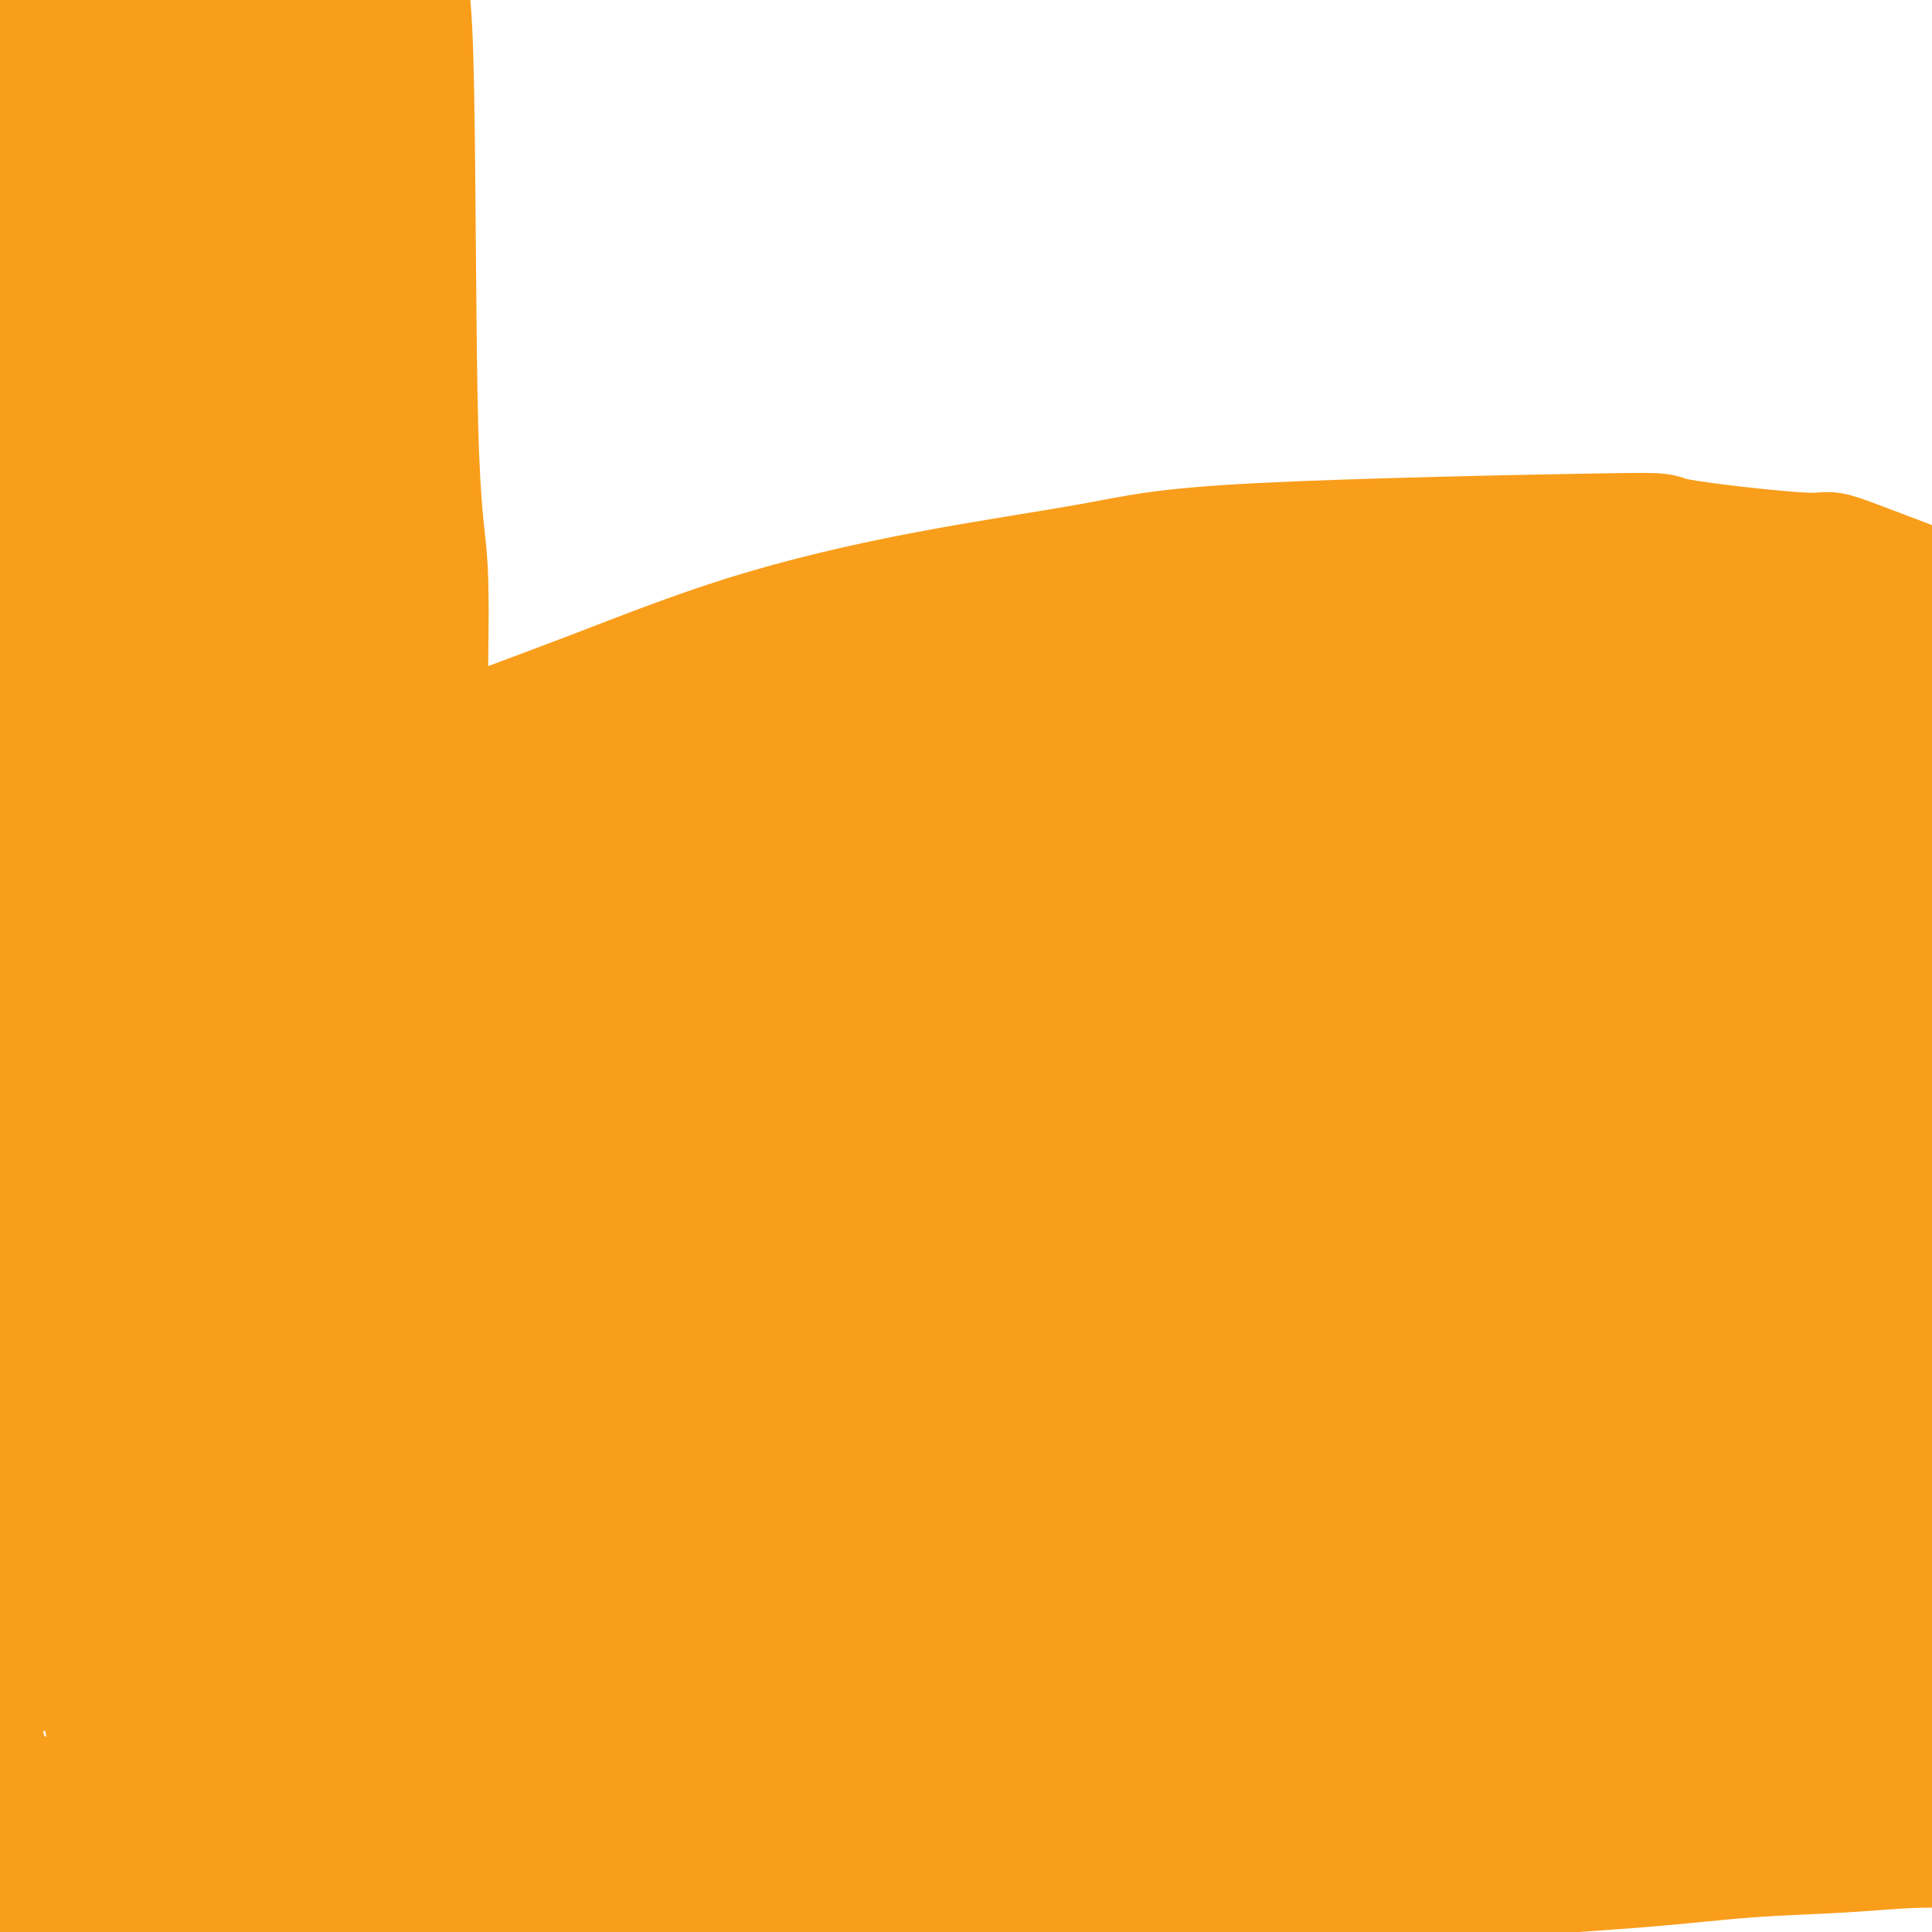 <svg viewBox='0 0 400 400' version='1.1' xmlns='http://www.w3.org/2000/svg' xmlns:xlink='http://www.w3.org/1999/xlink'><g fill='none' stroke='#F47623' stroke-width='12' stroke-linecap='round' stroke-linejoin='round'><path d='M10,183c0.000,-0.000 0.000,-0.000 0,0c-0.000,0.000 -0.000,0.000 0,0c0.000,-0.000 0.000,-0.000 0,0c-0.000,0.000 -0.002,0.001 0,0c0.002,-0.001 0.007,-0.002 0,0c-0.007,0.002 -0.024,0.008 0,0c0.024,-0.008 0.091,-0.029 0,0c-0.091,0.029 -0.339,0.107 0,0c0.339,-0.107 1.265,-0.400 2,-1c0.735,-0.600 1.278,-1.508 2,-2c0.722,-0.492 1.622,-0.568 3,-1c1.378,-0.432 3.234,-1.220 4,-2c0.766,-0.780 0.442,-1.553 1,-2c0.558,-0.447 1.998,-0.567 4,-1c2.002,-0.433 4.568,-1.178 6,-2c1.432,-0.822 1.732,-1.721 3,-2c1.268,-0.279 3.505,0.063 5,0c1.495,-0.063 2.247,-0.532 3,-1'/><path d='M43,169c5.859,-2.634 4.008,-2.219 4,-2c-0.008,0.219 1.827,0.242 3,0c1.173,-0.242 1.683,-0.747 2,-1c0.317,-0.253 0.439,-0.252 4,-1c3.561,-0.748 10.559,-2.243 14,-3c3.441,-0.757 3.325,-0.774 4,-1c0.675,-0.226 2.142,-0.659 4,-1c1.858,-0.341 4.108,-0.589 6,-1c1.892,-0.411 3.426,-0.985 4,-1c0.574,-0.015 0.187,0.529 4,0c3.813,-0.529 11.827,-2.131 16,-3c4.173,-0.869 4.506,-1.006 6,-1c1.494,0.006 4.150,0.155 6,0c1.850,-0.155 2.895,-0.615 5,-1c2.105,-0.385 5.270,-0.694 7,-1c1.730,-0.306 2.026,-0.608 3,-1c0.974,-0.392 2.627,-0.875 4,-1c1.373,-0.125 2.467,0.107 4,0c1.533,-0.107 3.505,-0.554 5,-1c1.495,-0.446 2.514,-0.893 4,-1c1.486,-0.107 3.438,0.125 5,0c1.562,-0.125 2.732,-0.607 4,-1c1.268,-0.393 2.634,-0.696 4,-1'/><path d='M165,146c19.845,-3.799 8.457,-1.796 5,-1c-3.457,0.796 1.015,0.386 4,0c2.985,-0.386 4.482,-0.747 6,-1c1.518,-0.253 3.057,-0.397 5,-1c1.943,-0.603 4.289,-1.666 6,-2c1.711,-0.334 2.787,0.060 8,-1c5.213,-1.060 14.562,-3.574 21,-5c6.438,-1.426 9.963,-1.763 13,-2c3.037,-0.237 5.584,-0.373 8,-1c2.416,-0.627 4.700,-1.744 7,-2c2.300,-0.256 4.617,0.348 7,0c2.383,-0.348 4.834,-1.648 7,-2c2.166,-0.352 4.048,0.243 6,0c1.952,-0.243 3.974,-1.323 6,-2c2.026,-0.677 4.056,-0.951 6,-1c1.944,-0.049 3.801,0.128 6,0c2.199,-0.128 4.739,-0.560 7,-1c2.261,-0.440 4.243,-0.888 6,-1c1.757,-0.112 3.291,0.114 5,0c1.709,-0.114 3.594,-0.567 5,-1c1.406,-0.433 2.332,-0.847 4,-1c1.668,-0.153 4.078,-0.045 6,0c1.922,0.045 3.357,0.026 5,0c1.643,-0.026 3.496,-0.059 5,0c1.504,0.059 2.660,0.209 4,0c1.340,-0.209 2.864,-0.778 4,-1c1.136,-0.222 1.883,-0.098 3,0c1.117,0.098 2.605,0.171 4,0c1.395,-0.171 2.698,-0.585 4,-1'/><path d='M348,119c12.109,-0.928 8.382,-0.249 8,0c-0.382,0.249 2.579,0.067 4,0c1.421,-0.067 1.300,-0.018 2,0c0.700,0.018 2.222,0.005 3,0c0.778,-0.005 0.812,-0.001 2,0c1.188,0.001 3.529,0.001 5,0c1.471,-0.001 2.070,-0.001 3,0c0.930,0.001 2.189,0.004 3,0c0.811,-0.004 1.173,-0.015 2,0c0.827,0.015 2.119,0.057 3,0c0.881,-0.057 1.350,-0.211 2,0c0.650,0.211 1.479,0.789 2,1c0.521,0.211 0.732,0.056 1,0c0.268,-0.056 0.593,-0.014 1,0c0.407,0.014 0.897,0.000 1,0c0.103,-0.000 -0.180,0.014 0,0c0.180,-0.014 0.822,-0.056 1,0c0.178,0.056 -0.108,0.210 0,0c0.108,-0.210 0.610,-0.784 1,-1c0.390,-0.216 0.667,-0.073 1,0c0.333,0.073 0.722,0.076 1,0c0.278,-0.076 0.445,-0.231 1,0c0.555,0.231 1.499,0.846 2,1c0.501,0.154 0.558,-0.155 1,0c0.442,0.155 1.271,0.774 2,1c0.729,0.226 1.360,0.061 2,0c0.640,-0.061 1.288,-0.016 2,0c0.712,0.016 1.489,0.005 2,0c0.511,-0.005 0.755,-0.002 1,0'/><path d='M407,121c9.131,0.310 2.458,0.083 0,0c-2.458,-0.083 -0.702,-0.024 0,0c0.702,0.024 0.351,0.012 0,0'/></g>
<g fill='none' stroke='#AD1419' stroke-width='12' stroke-linecap='round' stroke-linejoin='round'><path d='M71,167c0.000,-0.000 0.001,-0.001 0,0c-0.001,0.001 -0.003,0.002 0,0c0.003,-0.002 0.013,-0.009 0,0c-0.013,0.009 -0.048,0.033 0,0c0.048,-0.033 0.180,-0.122 0,0c-0.180,0.122 -0.673,0.456 -1,1c-0.327,0.544 -0.489,1.300 -1,2c-0.511,0.700 -1.371,1.345 -2,2c-0.629,0.655 -1.027,1.320 -2,2c-0.973,0.680 -2.522,1.375 -3,2c-0.478,0.625 0.115,1.178 0,2c-0.115,0.822 -0.938,1.911 -2,3c-1.062,1.089 -2.364,2.179 -3,3c-0.636,0.821 -0.607,1.375 -1,2c-0.393,0.625 -1.209,1.321 -2,2c-0.791,0.679 -1.556,1.341 -2,2c-0.444,0.659 -0.568,1.316 -1,2c-0.432,0.684 -1.172,1.394 -2,2c-0.828,0.606 -1.742,1.107 -2,2c-0.258,0.893 0.141,2.178 0,3c-0.141,0.822 -0.823,1.183 -1,2c-0.177,0.817 0.149,2.091 0,3c-0.149,0.909 -0.775,1.454 -1,2c-0.225,0.546 -0.050,1.095 0,2c0.050,0.905 -0.025,2.167 0,3c0.025,0.833 0.150,1.238 0,2c-0.150,0.762 -0.575,1.881 -1,3'/><path d='M44,216c-0.468,3.451 -0.140,2.079 0,2c0.140,-0.079 0.090,1.134 0,2c-0.090,0.866 -0.221,1.385 0,2c0.221,0.615 0.794,1.326 1,2c0.206,0.674 0.044,1.311 0,2c-0.044,0.689 0.030,1.429 0,2c-0.030,0.571 -0.162,0.972 0,2c0.162,1.028 0.620,2.684 1,4c0.380,1.316 0.683,2.292 1,3c0.317,0.708 0.647,1.149 1,2c0.353,0.851 0.728,2.112 1,3c0.272,0.888 0.440,1.404 1,2c0.560,0.596 1.511,1.274 2,2c0.489,0.726 0.515,1.501 1,2c0.485,0.499 1.430,0.723 2,1c0.570,0.277 0.765,0.607 1,1c0.235,0.393 0.510,0.850 1,1c0.490,0.150 1.195,-0.005 2,0c0.805,0.005 1.709,0.171 2,0c0.291,-0.171 -0.031,-0.679 1,-1c1.031,-0.321 3.417,-0.455 5,-1c1.583,-0.545 2.365,-1.501 3,-2c0.635,-0.499 1.125,-0.542 2,-1c0.875,-0.458 2.135,-1.332 3,-2c0.865,-0.668 1.335,-1.130 2,-2c0.665,-0.870 1.526,-2.147 2,-3c0.474,-0.853 0.560,-1.280 1,-2c0.440,-0.720 1.234,-1.732 2,-3c0.766,-1.268 1.505,-2.791 2,-4c0.495,-1.209 0.748,-2.105 1,-3'/><path d='M85,227c2.028,-3.348 2.097,-3.218 2,-4c-0.097,-0.782 -0.360,-2.475 0,-4c0.360,-1.525 1.343,-2.883 2,-4c0.657,-1.117 0.987,-1.995 1,-3c0.013,-1.005 -0.290,-2.139 0,-4c0.290,-1.861 1.172,-4.450 2,-6c0.828,-1.550 1.601,-2.060 2,-3c0.399,-0.940 0.422,-2.310 1,-4c0.578,-1.690 1.709,-3.700 2,-5c0.291,-1.300 -0.258,-1.889 0,-3c0.258,-1.111 1.323,-2.745 2,-4c0.677,-1.255 0.966,-2.132 1,-3c0.034,-0.868 -0.186,-1.728 0,-3c0.186,-1.272 0.778,-2.957 1,-4c0.222,-1.043 0.075,-1.444 0,-2c-0.075,-0.556 -0.076,-1.267 0,-2c0.076,-0.733 0.231,-1.488 0,-2c-0.231,-0.512 -0.848,-0.781 -1,-1c-0.152,-0.219 0.159,-0.388 0,-1c-0.159,-0.612 -0.789,-1.667 -1,-2c-0.211,-0.333 -0.004,0.054 0,0c0.004,-0.054 -0.195,-0.551 0,-1c0.195,-0.449 0.783,-0.852 1,-1c0.217,-0.148 0.062,-0.042 0,0c-0.062,0.042 -0.031,0.021 0,0'/></g>
<g fill='none' stroke='#F47623' stroke-width='12' stroke-linecap='round' stroke-linejoin='round'><path d='M222,146c0.000,-0.000 0.000,-0.000 0,0c-0.000,0.000 -0.000,0.000 0,0c0.000,-0.000 0.000,-0.001 0,0c-0.000,0.001 -0.001,0.003 0,0c0.001,-0.003 0.006,-0.010 0,0c-0.006,0.010 -0.021,0.037 0,0c0.021,-0.037 0.078,-0.138 0,0c-0.078,0.138 -0.289,0.516 -1,1c-0.711,0.484 -1.920,1.073 -3,2c-1.080,0.927 -2.032,2.192 -3,3c-0.968,0.808 -1.954,1.160 -3,2c-1.046,0.840 -2.154,2.167 -3,3c-0.846,0.833 -1.430,1.172 -2,2c-0.570,0.828 -1.126,2.145 -2,3c-0.874,0.855 -2.066,1.247 -3,2c-0.934,0.753 -1.610,1.868 -2,3c-0.390,1.132 -0.494,2.283 -1,3c-0.506,0.717 -1.413,1.000 -2,2c-0.587,1.000 -0.854,2.718 -1,4c-0.146,1.282 -0.173,2.129 -1,3c-0.827,0.871 -2.456,1.768 -3,3c-0.544,1.232 -0.002,2.800 0,4c0.002,1.200 -0.536,2.033 -1,3c-0.464,0.967 -0.856,2.068 -1,3c-0.144,0.932 -0.041,1.695 0,3c0.041,1.305 0.021,3.153 0,5'/><path d='M190,200c-1.070,4.713 -0.245,2.494 0,3c0.245,0.506 -0.090,3.737 0,5c0.090,1.263 0.606,0.557 1,2c0.394,1.443 0.667,5.033 1,7c0.333,1.967 0.726,2.309 1,3c0.274,0.691 0.431,1.729 1,3c0.569,1.271 1.552,2.775 2,4c0.448,1.225 0.361,2.170 1,3c0.639,0.830 2.004,1.544 3,2c0.996,0.456 1.622,0.655 3,1c1.378,0.345 3.508,0.837 5,1c1.492,0.163 2.347,-0.004 4,0c1.653,0.004 4.105,0.179 6,0c1.895,-0.179 3.234,-0.712 5,-1c1.766,-0.288 3.961,-0.331 6,-1c2.039,-0.669 3.924,-1.963 6,-3c2.076,-1.037 4.345,-1.818 6,-3c1.655,-1.182 2.698,-2.765 4,-4c1.302,-1.235 2.865,-2.123 4,-3c1.135,-0.877 1.842,-1.743 3,-3c1.158,-1.257 2.769,-2.906 4,-4c1.231,-1.094 2.084,-1.633 3,-3c0.916,-1.367 1.895,-3.564 3,-5c1.105,-1.436 2.337,-2.113 3,-3c0.663,-0.887 0.756,-1.984 1,-3c0.244,-1.016 0.640,-1.952 1,-3c0.360,-1.048 0.684,-2.209 1,-3c0.316,-0.791 0.624,-1.213 1,-2c0.376,-0.787 0.822,-1.939 1,-3c0.178,-1.061 0.089,-2.030 0,-3'/><path d='M270,184c1.702,-4.403 0.456,-2.909 0,-3c-0.456,-0.091 -0.122,-1.767 0,-3c0.122,-1.233 0.033,-2.022 0,-3c-0.033,-0.978 -0.008,-2.144 0,-3c0.008,-0.856 -0.001,-1.403 0,-2c0.001,-0.597 0.011,-1.244 0,-3c-0.011,-1.756 -0.045,-4.619 0,-6c0.045,-1.381 0.167,-1.279 0,-2c-0.167,-0.721 -0.622,-2.266 -1,-4c-0.378,-1.734 -0.678,-3.659 -1,-5c-0.322,-1.341 -0.668,-2.098 -1,-3c-0.332,-0.902 -0.652,-1.947 -1,-3c-0.348,-1.053 -0.723,-2.112 -1,-3c-0.277,-0.888 -0.454,-1.605 -1,-2c-0.546,-0.395 -1.461,-0.469 -2,-1c-0.539,-0.531 -0.704,-1.519 -1,-2c-0.296,-0.481 -0.724,-0.455 -1,-1c-0.276,-0.545 -0.400,-1.663 -1,-2c-0.600,-0.337 -1.678,0.106 -2,0c-0.322,-0.106 0.110,-0.760 0,-1c-0.110,-0.240 -0.761,-0.064 -1,0c-0.239,0.064 -0.064,0.017 0,0c0.064,-0.017 0.017,-0.005 0,0c-0.017,0.005 -0.005,0.001 0,0c0.005,-0.001 0.002,-0.001 0,0'/></g>
<g fill='none' stroke='#000000' stroke-width='12' stroke-linecap='round' stroke-linejoin='round'><path d='M339,128c-0.001,0.000 -0.001,0.000 0,0c0.001,-0.000 0.004,-0.001 0,0c-0.004,0.001 -0.016,0.004 0,0c0.016,-0.004 0.059,-0.014 0,0c-0.059,0.014 -0.221,0.051 0,0c0.221,-0.051 0.823,-0.189 0,0c-0.823,0.189 -3.073,0.706 -4,1c-0.927,0.294 -0.531,0.366 -1,1c-0.469,0.634 -1.803,1.831 -3,3c-1.197,1.169 -2.256,2.309 -3,4c-0.744,1.691 -1.173,3.931 -2,6c-0.827,2.069 -2.053,3.967 -3,6c-0.947,2.033 -1.616,4.202 -2,6c-0.384,1.798 -0.484,3.225 -1,5c-0.516,1.775 -1.448,3.899 -2,6c-0.552,2.101 -0.722,4.179 -1,6c-0.278,1.821 -0.663,3.385 -1,5c-0.337,1.615 -0.627,3.283 -1,5c-0.373,1.717 -0.829,3.485 -1,5c-0.171,1.515 -0.056,2.777 0,4c0.056,1.223 0.054,2.406 0,4c-0.054,1.594 -0.158,3.598 0,5c0.158,1.402 0.579,2.201 1,3'/><path d='M315,203c0.038,3.176 -0.366,3.117 0,4c0.366,0.883 1.501,2.709 2,4c0.499,1.291 0.362,2.048 1,3c0.638,0.952 2.050,2.098 3,3c0.950,0.902 1.437,1.558 2,2c0.563,0.442 1.202,0.668 3,1c1.798,0.332 4.753,0.770 6,1c1.247,0.230 0.784,0.254 1,0c0.216,-0.254 1.111,-0.784 2,-1c0.889,-0.216 1.773,-0.117 3,-1c1.227,-0.883 2.797,-2.749 4,-4c1.203,-1.251 2.040,-1.889 3,-3c0.960,-1.111 2.042,-2.695 3,-4c0.958,-1.305 1.793,-2.332 3,-4c1.207,-1.668 2.786,-3.979 4,-6c1.214,-2.021 2.065,-3.754 3,-6c0.935,-2.246 1.956,-5.007 3,-7c1.044,-1.993 2.111,-3.219 3,-5c0.889,-1.781 1.600,-4.119 2,-6c0.400,-1.881 0.489,-3.307 1,-5c0.511,-1.693 1.442,-3.653 2,-5c0.558,-1.347 0.741,-2.080 1,-3c0.259,-0.920 0.594,-2.029 1,-3c0.406,-0.971 0.883,-1.806 1,-3c0.117,-1.194 -0.127,-2.746 0,-4c0.127,-1.254 0.625,-2.209 1,-3c0.375,-0.791 0.626,-1.418 1,-2c0.374,-0.582 0.870,-1.118 1,-2c0.130,-0.882 -0.106,-2.109 0,-3c0.106,-0.891 0.553,-1.445 1,-2'/><path d='M376,139c2.083,-6.678 1.290,-2.874 1,-2c-0.290,0.874 -0.078,-1.182 0,-2c0.078,-0.818 0.021,-0.398 0,-1c-0.021,-0.602 -0.005,-2.227 0,-3c0.005,-0.773 -0.001,-0.694 0,-1c0.001,-0.306 0.011,-0.996 0,-2c-0.011,-1.004 -0.041,-2.322 0,-3c0.041,-0.678 0.155,-0.718 0,-1c-0.155,-0.282 -0.578,-0.808 -1,-1c-0.422,-0.192 -0.845,-0.052 -1,0c-0.155,0.052 -0.044,0.015 0,0c0.044,-0.015 0.022,-0.007 0,0'/></g>
<g fill='none' stroke='#F99E1B' stroke-width='12' stroke-linecap='round' stroke-linejoin='round'><path d='M165,159c-0.000,-0.000 -0.000,-0.000 0,0c0.000,0.000 0.000,0.000 0,0c-0.000,-0.000 -0.000,-0.000 0,0c0.000,0.000 0.000,0.000 0,0c-0.000,-0.000 -0.000,-0.000 0,0c0.000,0.000 0.000,0.000 0,0c-0.000,-0.000 -0.000,-0.001 0,0c0.000,0.001 0.002,0.004 0,0c-0.002,-0.004 -0.006,-0.016 0,0c0.006,0.016 0.022,0.060 0,0c-0.022,-0.060 -0.081,-0.223 0,0c0.081,0.223 0.304,0.833 0,1c-0.304,0.167 -1.133,-0.110 -2,0c-0.867,0.110 -1.772,0.608 -2,1c-0.228,0.392 0.220,0.679 0,1c-0.220,0.321 -1.107,0.678 -2,1c-0.893,0.322 -1.793,0.611 -2,1c-0.207,0.389 0.279,0.878 0,1c-0.279,0.122 -1.322,-0.122 -2,0c-0.678,0.122 -0.990,0.610 -1,1c-0.010,0.390 0.283,0.683 0,1c-0.283,0.317 -1.141,0.659 -2,1'/><path d='M152,168c-2.177,1.793 -1.118,1.777 -1,2c0.118,0.223 -0.705,0.687 -1,1c-0.295,0.313 -0.061,0.475 0,1c0.061,0.525 -0.051,1.411 0,2c0.051,0.589 0.265,0.879 0,1c-0.265,0.121 -1.009,0.074 -1,1c0.009,0.926 0.772,2.826 1,4c0.228,1.174 -0.080,1.624 0,2c0.080,0.376 0.547,0.679 1,1c0.453,0.321 0.894,0.660 1,1c0.106,0.340 -0.121,0.680 0,1c0.121,0.320 0.591,0.621 1,1c0.409,0.379 0.757,0.837 1,1c0.243,0.163 0.380,0.029 1,0c0.620,-0.029 1.724,0.045 2,0c0.276,-0.045 -0.277,-0.208 0,0c0.277,0.208 1.384,0.788 2,1c0.616,0.212 0.743,0.057 1,0c0.257,-0.057 0.646,-0.014 1,0c0.354,0.014 0.672,0.000 1,0c0.328,-0.000 0.666,0.014 1,0c0.334,-0.014 0.666,-0.056 1,0c0.334,0.056 0.672,0.208 1,0c0.328,-0.208 0.647,-0.777 1,-1c0.353,-0.223 0.741,-0.098 1,0c0.259,0.098 0.389,0.171 1,0c0.611,-0.171 1.703,-0.584 2,-1c0.297,-0.416 -0.201,-0.833 0,-1c0.201,-0.167 1.100,-0.083 2,0'/><path d='M172,185c1.527,-0.870 0.843,-1.546 1,-2c0.157,-0.454 1.154,-0.685 2,-1c0.846,-0.315 1.541,-0.714 2,-1c0.459,-0.286 0.682,-0.457 1,-1c0.318,-0.543 0.731,-1.456 1,-2c0.269,-0.544 0.396,-0.718 1,-1c0.604,-0.282 1.686,-0.671 2,-1c0.314,-0.329 -0.141,-0.599 0,-1c0.141,-0.401 0.878,-0.934 1,-1c0.122,-0.066 -0.371,0.333 0,0c0.371,-0.333 1.605,-1.399 2,-2c0.395,-0.601 -0.049,-0.738 0,-1c0.049,-0.262 0.592,-0.648 1,-1c0.408,-0.352 0.683,-0.670 1,-1c0.317,-0.330 0.678,-0.671 1,-1c0.322,-0.329 0.607,-0.647 1,-1c0.393,-0.353 0.894,-0.742 1,-1c0.106,-0.258 -0.182,-0.384 0,-1c0.182,-0.616 0.834,-1.720 1,-2c0.166,-0.280 -0.156,0.265 0,0c0.156,-0.265 0.788,-1.339 1,-2c0.212,-0.661 0.004,-0.909 0,-1c-0.004,-0.091 0.195,-0.024 0,0c-0.195,0.024 -0.783,0.007 -1,0c-0.217,-0.007 -0.062,-0.002 0,0c0.062,0.002 0.031,0.001 0,0'/><path d='M177,150c0.000,0.000 0.000,0.000 0,0c-0.000,-0.000 -0.000,-0.000 0,0c0.000,0.000 0.000,0.001 0,0c-0.000,-0.001 -0.001,-0.002 0,0c0.001,0.002 0.005,0.008 0,0c-0.005,-0.008 -0.019,-0.029 0,0c0.019,0.029 0.070,0.107 0,0c-0.070,-0.107 -0.260,-0.398 -1,0c-0.740,0.398 -2.030,1.487 -3,2c-0.970,0.513 -1.618,0.452 -3,1c-1.382,0.548 -3.496,1.705 -5,2c-1.504,0.295 -2.398,-0.274 -3,0c-0.602,0.274 -0.913,1.389 -2,2c-1.087,0.611 -2.951,0.716 -4,1c-1.049,0.284 -1.282,0.746 -2,1c-0.718,0.254 -1.920,0.298 -3,1c-1.080,0.702 -2.036,2.061 -3,3c-0.964,0.939 -1.934,1.458 -3,2c-1.066,0.542 -2.228,1.107 -3,2c-0.772,0.893 -1.154,2.114 -2,3c-0.846,0.886 -2.158,1.436 -3,2c-0.842,0.564 -1.215,1.141 -2,2c-0.785,0.859 -1.980,2.001 -3,3c-1.020,0.999 -1.863,1.857 -3,3c-1.137,1.143 -2.569,2.572 -4,4'/><path d='M125,184c-4.324,4.195 -2.133,2.683 -2,3c0.133,0.317 -1.793,2.465 -3,4c-1.207,1.535 -1.697,2.459 -2,4c-0.303,1.541 -0.421,3.701 -1,5c-0.579,1.299 -1.619,1.738 -2,3c-0.381,1.262 -0.102,3.348 0,5c0.102,1.652 0.028,2.870 0,4c-0.028,1.130 -0.009,2.173 0,3c0.009,0.827 0.009,1.439 0,2c-0.009,0.561 -0.029,1.071 0,2c0.029,0.929 0.105,2.277 0,3c-0.105,0.723 -0.391,0.821 0,1c0.391,0.179 1.457,0.440 2,1c0.543,0.560 0.561,1.418 1,2c0.439,0.582 1.299,0.886 2,1c0.701,0.114 1.243,0.038 2,0c0.757,-0.038 1.730,-0.039 3,0c1.270,0.039 2.838,0.118 4,0c1.162,-0.118 1.919,-0.432 3,-1c1.081,-0.568 2.485,-1.390 4,-2c1.515,-0.610 3.142,-1.008 5,-2c1.858,-0.992 3.948,-2.579 6,-4c2.052,-1.421 4.067,-2.677 6,-4c1.933,-1.323 3.783,-2.713 6,-4c2.217,-1.287 4.799,-2.472 7,-4c2.201,-1.528 4.021,-3.398 6,-5c1.979,-1.602 4.118,-2.934 6,-4c1.882,-1.066 3.507,-1.864 5,-3c1.493,-1.136 2.855,-2.610 4,-4c1.145,-1.390 2.072,-2.695 3,-4'/><path d='M190,186c8.169,-6.392 4.091,-4.372 3,-4c-1.091,0.372 0.804,-0.904 2,-2c1.196,-1.096 1.694,-2.013 2,-3c0.306,-0.987 0.422,-2.044 1,-3c0.578,-0.956 1.620,-1.810 2,-3c0.380,-1.190 0.099,-2.714 0,-4c-0.099,-1.286 -0.016,-2.333 0,-3c0.016,-0.667 -0.037,-0.952 0,-1c0.037,-0.048 0.163,0.142 0,0c-0.163,-0.142 -0.614,-0.615 -1,-1c-0.386,-0.385 -0.708,-0.680 -1,-1c-0.292,-0.320 -0.553,-0.663 -1,-1c-0.447,-0.337 -1.079,-0.669 -2,-1c-0.921,-0.331 -2.129,-0.662 -3,-1c-0.871,-0.338 -1.403,-0.683 -2,-1c-0.597,-0.317 -1.258,-0.607 -2,-1c-0.742,-0.393 -1.565,-0.890 -2,-1c-0.435,-0.110 -0.481,0.167 -1,0c-0.519,-0.167 -1.512,-0.777 -2,-1c-0.488,-0.223 -0.470,-0.060 -1,0c-0.530,0.060 -1.606,0.016 -2,0c-0.394,-0.016 -0.106,-0.004 0,0c0.106,0.004 0.028,0.001 0,0c-0.028,-0.001 -0.008,-0.000 0,0c0.008,0.000 0.004,0.000 0,0'/></g>
<g fill='none' stroke='#F99E1B' stroke-width='28' stroke-linecap='round' stroke-linejoin='round'><path d='M-5,350c1.081,-0.654 2.162,-1.308 3,-2c0.838,-0.692 1.433,-1.424 2,-2c0.567,-0.576 1.107,-0.998 2,-1c0.893,-0.002 2.139,0.416 3,0c0.861,-0.416 1.338,-1.666 3,-2c1.662,-0.334 4.509,0.247 7,0c2.491,-0.247 4.626,-1.321 7,-2c2.374,-0.679 4.988,-0.964 8,-2c3.012,-1.036 6.422,-2.824 10,-4c3.578,-1.176 7.322,-1.738 11,-3c3.678,-1.262 7.289,-3.222 12,-5c4.711,-1.778 10.523,-3.374 16,-5c5.477,-1.626 10.619,-3.281 16,-5c5.381,-1.719 11.000,-3.503 16,-5c5.000,-1.497 9.379,-2.709 14,-4c4.621,-1.291 9.484,-2.662 14,-4c4.516,-1.338 8.686,-2.642 13,-4c4.314,-1.358 8.771,-2.771 13,-4c4.229,-1.229 8.231,-2.273 12,-3c3.769,-0.727 7.305,-1.137 11,-2c3.695,-0.863 7.548,-2.180 11,-3c3.452,-0.820 6.501,-1.141 10,-2c3.499,-0.859 7.447,-2.254 11,-3c3.553,-0.746 6.712,-0.844 10,-1c3.288,-0.156 6.704,-0.370 10,-1c3.296,-0.630 6.472,-1.674 10,-2c3.528,-0.326 7.410,0.067 11,0c3.590,-0.067 6.890,-0.595 10,-1c3.110,-0.405 6.032,-0.687 9,-1c2.968,-0.313 5.984,-0.656 9,-1'/><path d='M289,276c12.074,-1.083 7.761,-0.289 8,0c0.239,0.289 5.032,0.075 8,0c2.968,-0.075 4.113,-0.010 6,0c1.887,0.010 4.516,-0.035 7,0c2.484,0.035 4.822,0.149 7,0c2.178,-0.149 4.195,-0.562 7,-1c2.805,-0.438 6.398,-0.902 9,-1c2.602,-0.098 4.213,0.170 6,0c1.787,-0.170 3.750,-0.778 6,-1c2.250,-0.222 4.786,-0.060 7,0c2.214,0.060 4.107,0.016 6,0c1.893,-0.016 3.788,-0.004 6,0c2.212,0.004 4.742,0.001 7,0c2.258,-0.001 4.245,-0.000 6,0c1.755,0.000 3.279,0.000 5,0c1.721,-0.000 3.640,0.000 5,0c1.360,-0.000 2.163,-0.000 3,0c0.837,0.000 1.708,0.001 3,0c1.292,-0.001 3.004,-0.004 4,0c0.996,0.004 1.277,0.015 2,0c0.723,-0.015 1.889,-0.057 3,0c1.111,0.057 2.168,0.212 3,0c0.832,-0.212 1.440,-0.793 2,-1c0.560,-0.207 1.071,-0.042 2,0c0.929,0.042 2.276,-0.041 3,0c0.724,0.041 0.824,0.204 1,0c0.176,-0.204 0.429,-0.776 1,-1c0.571,-0.224 1.462,-0.099 2,0c0.538,0.099 0.725,0.171 1,0c0.275,-0.171 0.637,-0.586 1,-1'/><path d='M426,270c21.143,-1.155 5.500,-1.042 0,-1c-5.500,0.042 -0.857,0.012 1,0c1.857,-0.012 0.929,-0.006 0,0'/><path d='M88,331c-0.000,-0.000 -0.000,-0.000 0,0c0.000,0.000 0.000,0.001 0,0c-0.000,-0.001 -0.002,-0.003 0,0c0.002,0.003 0.006,0.010 0,0c-0.006,-0.010 -0.024,-0.038 0,0c0.024,0.038 0.089,0.140 0,0c-0.089,-0.140 -0.330,-0.523 0,0c0.330,0.523 1.233,1.952 2,4c0.767,2.048 1.397,4.716 2,7c0.603,2.284 1.178,4.183 2,6c0.822,1.817 1.890,3.550 3,5c1.110,1.450 2.262,2.616 3,4c0.738,1.384 1.063,2.986 2,4c0.937,1.014 2.485,1.441 4,2c1.515,0.559 2.995,1.249 5,2c2.005,0.751 4.535,1.561 7,2c2.465,0.439 4.864,0.507 8,0c3.136,-0.507 7.008,-1.588 11,-3c3.992,-1.412 8.104,-3.155 12,-5c3.896,-1.845 7.577,-3.791 11,-6c3.423,-2.209 6.590,-4.682 10,-7c3.410,-2.318 7.064,-4.482 10,-7c2.936,-2.518 5.154,-5.390 7,-8c1.846,-2.610 3.322,-4.960 5,-7c1.678,-2.040 3.560,-3.772 5,-6c1.440,-2.228 2.438,-4.953 3,-7c0.562,-2.047 0.687,-3.415 1,-5c0.313,-1.585 0.815,-3.388 1,-5c0.185,-1.612 0.053,-3.032 0,-4c-0.053,-0.968 -0.026,-1.484 0,-2'/><path d='M202,295c0.825,-3.454 0.387,-0.590 0,0c-0.387,0.590 -0.722,-1.096 -1,-2c-0.278,-0.904 -0.499,-1.027 -1,-1c-0.501,0.027 -1.282,0.203 -2,0c-0.718,-0.203 -1.371,-0.786 -2,-1c-0.629,-0.214 -1.233,-0.061 -2,0c-0.767,0.061 -1.697,0.029 -3,0c-1.303,-0.029 -2.980,-0.057 -4,0c-1.020,0.057 -1.384,0.198 -2,0c-0.616,-0.198 -1.485,-0.733 -2,-1c-0.515,-0.267 -0.677,-0.264 -1,0c-0.323,0.264 -0.807,0.790 -1,1c-0.193,0.210 -0.097,0.105 0,0'/><path d='M311,301c-0.000,0.000 -0.001,0.000 0,0c0.001,-0.000 0.003,-0.001 0,0c-0.003,0.001 -0.010,0.002 0,0c0.010,-0.002 0.038,-0.008 0,0c-0.038,0.008 -0.142,0.030 0,0c0.142,-0.030 0.531,-0.110 0,0c-0.531,0.110 -1.981,0.411 -3,1c-1.019,0.589 -1.605,1.465 -3,2c-1.395,0.535 -3.598,0.728 -5,1c-1.402,0.272 -2.005,0.624 -3,1c-0.995,0.376 -2.384,0.776 -4,1c-1.616,0.224 -3.459,0.271 -5,1c-1.541,0.729 -2.781,2.140 -4,3c-1.219,0.860 -2.417,1.169 -4,2c-1.583,0.831 -3.549,2.183 -5,3c-1.451,0.817 -2.385,1.099 -3,2c-0.615,0.901 -0.910,2.419 -2,4c-1.090,1.581 -2.977,3.223 -4,5c-1.023,1.777 -1.184,3.689 -2,6c-0.816,2.311 -2.287,5.020 -3,7c-0.713,1.980 -0.669,3.229 -1,5c-0.331,1.771 -1.037,4.063 -1,6c0.037,1.937 0.816,3.520 1,5c0.184,1.480 -0.227,2.859 0,4c0.227,1.141 1.094,2.046 2,3c0.906,0.954 1.852,1.959 3,3c1.148,1.041 2.498,2.119 4,3c1.502,0.881 3.155,1.566 5,2c1.845,0.434 3.881,0.617 6,1c2.119,0.383 4.320,0.967 7,1c2.680,0.033 5.840,-0.483 9,-1'/><path d='M296,372c4.670,0.002 5.345,-0.494 7,-1c1.655,-0.506 4.290,-1.023 7,-2c2.710,-0.977 5.497,-2.413 8,-4c2.503,-1.587 4.724,-3.324 7,-5c2.276,-1.676 4.606,-3.290 7,-5c2.394,-1.710 4.850,-3.516 7,-5c2.150,-1.484 3.992,-2.647 6,-5c2.008,-2.353 4.181,-5.897 6,-9c1.819,-3.103 3.283,-5.764 4,-8c0.717,-2.236 0.687,-4.047 1,-6c0.313,-1.953 0.967,-4.047 1,-6c0.033,-1.953 -0.557,-3.764 -1,-5c-0.443,-1.236 -0.738,-1.895 -1,-3c-0.262,-1.105 -0.490,-2.655 -1,-4c-0.510,-1.345 -1.303,-2.483 -2,-4c-0.697,-1.517 -1.297,-3.412 -2,-5c-0.703,-1.588 -1.509,-2.870 -2,-4c-0.491,-1.130 -0.668,-2.107 -1,-3c-0.332,-0.893 -0.820,-1.702 -1,-2c-0.180,-0.298 -0.051,-0.085 0,0c0.051,0.085 0.026,0.043 0,0'/><path d='M20,340c-0.000,-0.001 -0.001,-0.002 0,0c0.001,0.002 0.003,0.008 0,0c-0.003,-0.008 -0.012,-0.030 0,0c0.012,0.030 0.046,0.114 0,0c-0.046,-0.114 -0.174,-0.424 0,0c0.174,0.424 0.648,1.582 1,3c0.352,1.418 0.583,3.097 1,6c0.417,2.903 1.020,7.030 2,11c0.980,3.970 2.338,7.783 3,12c0.662,4.217 0.627,8.838 1,13c0.373,4.162 1.153,7.867 2,11c0.847,3.133 1.761,5.695 3,8c1.239,2.305 2.803,4.351 4,6c1.197,1.649 2.025,2.899 3,4c0.975,1.101 2.095,2.052 3,3c0.905,0.948 1.593,1.892 2,2c0.407,0.108 0.533,-0.621 1,-1c0.467,-0.379 1.276,-0.408 2,-1c0.724,-0.592 1.365,-1.746 2,-3c0.635,-1.254 1.265,-2.609 2,-4c0.735,-1.391 1.576,-2.819 3,-5c1.424,-2.181 3.432,-5.116 5,-8c1.568,-2.884 2.697,-5.718 4,-9c1.303,-3.282 2.780,-7.012 4,-11c1.220,-3.988 2.183,-8.234 3,-12c0.817,-3.766 1.489,-7.052 2,-10c0.511,-2.948 0.860,-5.556 1,-8c0.140,-2.444 0.070,-4.722 0,-7'/><path d='M74,340c1.367,-7.897 -0.215,-3.639 -1,-3c-0.785,0.639 -0.774,-2.342 -1,-4c-0.226,-1.658 -0.688,-1.995 -1,-3c-0.312,-1.005 -0.475,-2.679 -1,-4c-0.525,-1.321 -1.411,-2.288 -2,-3c-0.589,-0.712 -0.882,-1.168 -2,-2c-1.118,-0.832 -3.060,-2.039 -4,-3c-0.940,-0.961 -0.879,-1.677 -1,-2c-0.121,-0.323 -0.424,-0.253 -1,0c-0.576,0.253 -1.427,0.688 -2,1c-0.573,0.312 -0.870,0.501 -1,1c-0.130,0.499 -0.092,1.308 0,2c0.092,0.692 0.238,1.266 0,2c-0.238,0.734 -0.859,1.628 -1,2c-0.141,0.372 0.199,0.224 0,2c-0.199,1.776 -0.938,5.478 -2,10c-1.062,4.522 -2.446,9.863 -3,12c-0.554,2.137 -0.277,1.068 0,0'/><path d='M378,279c-0.000,0.000 -0.000,0.001 0,0c0.000,-0.001 0.000,-0.002 0,0c-0.000,0.002 -0.000,0.007 0,0c0.000,-0.007 0.001,-0.027 0,0c-0.001,0.027 -0.005,0.100 0,0c0.005,-0.100 0.019,-0.375 0,0c-0.019,0.375 -0.070,1.399 0,2c0.070,0.601 0.262,0.777 0,1c-0.262,0.223 -0.977,0.491 -1,2c-0.023,1.509 0.647,4.258 1,6c0.353,1.742 0.389,2.478 0,4c-0.389,1.522 -1.202,3.830 -1,6c0.202,2.170 1.419,4.201 2,6c0.581,1.799 0.525,3.365 1,5c0.475,1.635 1.482,3.340 2,5c0.518,1.660 0.547,3.277 1,5c0.453,1.723 1.328,3.554 2,5c0.672,1.446 1.140,2.506 2,4c0.860,1.494 2.112,3.421 3,5c0.888,1.579 1.411,2.811 2,4c0.589,1.189 1.243,2.336 2,4c0.757,1.664 1.616,3.846 2,5c0.384,1.154 0.292,1.280 1,2c0.708,0.720 2.217,2.035 3,3c0.783,0.965 0.840,1.581 1,2c0.160,0.419 0.424,0.643 1,1c0.576,0.357 1.464,0.848 2,1c0.536,0.152 0.721,-0.036 1,0c0.279,0.036 0.651,0.296 1,0c0.349,-0.296 0.674,-1.148 1,-2'/><path d='M407,355c0.881,-0.299 0.583,-0.547 1,-1c0.417,-0.453 1.548,-1.112 2,-2c0.452,-0.888 0.226,-2.005 0,-3c-0.226,-0.995 -0.453,-1.867 0,-3c0.453,-1.133 1.585,-2.526 2,-4c0.415,-1.474 0.111,-3.029 0,-6c-0.111,-2.971 -0.030,-7.356 0,-10c0.030,-2.644 0.009,-3.545 0,-5c-0.009,-1.455 -0.006,-3.462 0,-5c0.006,-1.538 0.017,-2.605 0,-4c-0.017,-1.395 -0.061,-3.119 0,-5c0.061,-1.881 0.226,-3.921 0,-6c-0.226,-2.079 -0.845,-4.198 -1,-6c-0.155,-1.802 0.154,-3.287 0,-5c-0.154,-1.713 -0.770,-3.653 -1,-5c-0.230,-1.347 -0.076,-2.100 0,-3c0.076,-0.900 0.072,-1.946 0,-3c-0.072,-1.054 -0.212,-2.114 0,-3c0.212,-0.886 0.775,-1.596 1,-2c0.225,-0.404 0.113,-0.500 0,-1c-0.113,-0.500 -0.226,-1.402 0,-2c0.226,-0.598 0.793,-0.892 1,-1c0.207,-0.108 0.056,-0.029 0,0c-0.056,0.029 -0.016,0.008 0,0c0.016,-0.008 0.008,-0.004 0,0'/><path d='M250,296c-0.000,-0.000 -0.000,-0.000 0,0c0.000,0.000 0.000,0.001 0,0c-0.000,-0.001 -0.000,-0.002 0,0c0.000,0.002 0.000,0.008 0,0c-0.000,-0.008 -0.001,-0.029 0,0c0.001,0.029 0.005,0.107 0,0c-0.005,-0.107 -0.017,-0.399 0,0c0.017,0.399 0.065,1.488 0,2c-0.065,0.512 -0.243,0.445 -1,1c-0.757,0.555 -2.095,1.730 -3,3c-0.905,1.270 -1.379,2.634 -2,4c-0.621,1.366 -1.389,2.733 -2,4c-0.611,1.267 -1.064,2.432 -2,4c-0.936,1.568 -2.356,3.537 -3,5c-0.644,1.463 -0.511,2.419 -1,4c-0.489,1.581 -1.598,3.787 -3,6c-1.402,2.213 -3.097,4.433 -4,7c-0.903,2.567 -1.015,5.481 -2,8c-0.985,2.519 -2.843,4.643 -4,7c-1.157,2.357 -1.614,4.946 -2,7c-0.386,2.054 -0.703,3.573 -1,5c-0.297,1.427 -0.574,2.761 -1,4c-0.426,1.239 -1.000,2.384 -1,3c-0.000,0.616 0.574,0.702 1,1c0.426,0.298 0.705,0.809 1,1c0.295,0.191 0.608,0.064 1,0c0.392,-0.064 0.865,-0.064 1,0c0.135,0.064 -0.067,0.192 0,0c0.067,-0.192 0.403,-0.706 1,-1c0.597,-0.294 1.456,-0.370 2,-1c0.544,-0.630 0.772,-1.815 1,-3'/><path d='M226,367c0.831,-1.425 1.408,-2.988 2,-4c0.592,-1.012 1.198,-1.473 2,-3c0.802,-1.527 1.798,-4.119 3,-6c1.202,-1.881 2.610,-3.050 4,-5c1.390,-1.950 2.763,-4.681 4,-7c1.237,-2.319 2.338,-4.225 5,-8c2.662,-3.775 6.886,-9.418 9,-13c2.114,-3.582 2.118,-5.102 3,-7c0.882,-1.898 2.642,-4.176 4,-6c1.358,-1.824 2.314,-3.196 3,-5c0.686,-1.804 1.101,-4.040 2,-6c0.899,-1.960 2.283,-3.645 3,-5c0.717,-1.355 0.766,-2.380 1,-4c0.234,-1.620 0.651,-3.834 1,-5c0.349,-1.166 0.629,-1.283 1,-2c0.371,-0.717 0.831,-2.034 1,-3c0.169,-0.966 0.045,-1.579 0,-2c-0.045,-0.421 -0.012,-0.649 0,-1c0.012,-0.351 0.003,-0.826 0,-1c-0.003,-0.174 -0.001,-0.047 0,0c0.001,0.047 0.000,0.013 0,0c-0.000,-0.013 -0.000,-0.004 0,0c0.000,0.004 0.000,0.002 0,0'/><path d='M242,301c-0.000,0.001 -0.000,0.002 0,0c0.000,-0.002 0.002,-0.006 0,0c-0.002,0.006 -0.006,0.021 0,0c0.006,-0.021 0.023,-0.079 0,0c-0.023,0.079 -0.085,0.295 0,0c0.085,-0.295 0.318,-1.101 0,0c-0.318,1.101 -1.189,4.110 -2,6c-0.811,1.890 -1.564,2.662 -2,4c-0.436,1.338 -0.555,3.241 -1,5c-0.445,1.759 -1.218,3.374 -2,5c-0.782,1.626 -1.575,3.263 -2,5c-0.425,1.737 -0.481,3.574 -1,5c-0.519,1.426 -1.501,2.441 -2,4c-0.499,1.559 -0.515,3.662 -1,5c-0.485,1.338 -1.440,1.909 -2,3c-0.560,1.091 -0.723,2.701 -1,4c-0.277,1.299 -0.666,2.287 -1,3c-0.334,0.713 -0.614,1.149 -1,2c-0.386,0.851 -0.878,2.115 -1,3c-0.122,0.885 0.126,1.392 0,2c-0.126,0.608 -0.625,1.319 -1,2c-0.375,0.681 -0.625,1.334 -1,2c-0.375,0.666 -0.874,1.347 -1,2c-0.126,0.653 0.121,1.278 0,2c-0.121,0.722 -0.609,1.541 -1,2c-0.391,0.459 -0.683,0.560 -1,1c-0.317,0.440 -0.658,1.220 -1,2'/><path d='M217,370c-3.822,10.841 -0.878,3.443 0,1c0.878,-2.443 -0.311,0.069 -1,1c-0.689,0.931 -0.877,0.280 -1,0c-0.123,-0.280 -0.179,-0.189 0,0c0.179,0.189 0.595,0.475 0,0c-0.595,-0.475 -2.202,-1.711 -3,-3c-0.798,-1.289 -0.789,-2.632 -1,-4c-0.211,-1.368 -0.642,-2.762 -1,-4c-0.358,-1.238 -0.644,-2.321 -1,-4c-0.356,-1.679 -0.783,-3.953 -1,-6c-0.217,-2.047 -0.224,-3.867 0,-6c0.224,-2.133 0.679,-4.578 1,-7c0.321,-2.422 0.509,-4.819 1,-7c0.491,-2.181 1.286,-4.144 2,-6c0.714,-1.856 1.346,-3.603 2,-5c0.654,-1.397 1.331,-2.443 2,-4c0.669,-1.557 1.331,-3.625 2,-5c0.669,-1.375 1.345,-2.059 2,-3c0.655,-0.941 1.289,-2.140 2,-3c0.711,-0.860 1.500,-1.381 2,-2c0.500,-0.619 0.711,-1.336 1,-2c0.289,-0.664 0.656,-1.276 1,-2c0.344,-0.724 0.666,-1.561 1,-2c0.334,-0.439 0.682,-0.480 1,-1c0.318,-0.520 0.607,-1.519 1,-2c0.393,-0.481 0.890,-0.444 1,-1c0.110,-0.556 -0.166,-1.706 0,-2c0.166,-0.294 0.776,0.267 1,0c0.224,-0.267 0.064,-1.362 0,-2c-0.064,-0.638 -0.032,-0.819 0,-1'/><path d='M231,288c3.249,-6.544 0.871,-1.404 0,0c-0.871,1.404 -0.234,-0.929 0,-2c0.234,-1.071 0.064,-0.879 0,-1c-0.064,-0.121 -0.021,-0.555 0,-1c0.021,-0.445 0.020,-0.901 0,-1c-0.020,-0.099 -0.058,0.158 0,0c0.058,-0.158 0.211,-0.730 0,-1c-0.211,-0.270 -0.788,-0.236 -1,0c-0.212,0.236 -0.059,0.674 0,1c0.059,0.326 0.023,0.541 0,1c-0.023,0.459 -0.034,1.163 0,2c0.034,0.837 0.111,1.807 0,3c-0.111,1.193 -0.411,2.608 -1,4c-0.589,1.392 -1.467,2.762 -2,4c-0.533,1.238 -0.720,2.343 -1,4c-0.280,1.657 -0.653,3.867 -1,6c-0.347,2.133 -0.666,4.188 -1,6c-0.334,1.812 -0.682,3.379 -1,5c-0.318,1.621 -0.607,3.295 -1,5c-0.393,1.705 -0.890,3.440 -1,5c-0.110,1.560 0.167,2.947 0,4c-0.167,1.053 -0.777,1.774 -1,3c-0.223,1.226 -0.060,2.957 0,4c0.060,1.043 0.016,1.396 0,2c-0.016,0.604 -0.004,1.458 0,2c0.004,0.542 0.001,0.772 0,1c-0.001,0.228 -0.000,0.453 0,1c0.000,0.547 0.000,1.417 0,2c-0.000,0.583 -0.000,0.881 0,1c0.000,0.119 0.000,0.060 0,0'/><path d='M220,348c-1.711,10.267 -0.489,2.933 0,0c0.489,-2.933 0.244,-1.467 0,0'/><path d='M318,311c0.002,-0.002 0.004,-0.005 0,0c-0.004,0.005 -0.015,0.017 0,0c0.015,-0.017 0.056,-0.064 0,0c-0.056,0.064 -0.210,0.238 0,0c0.210,-0.238 0.783,-0.887 0,0c-0.783,0.887 -2.920,3.312 -4,5c-1.080,1.688 -1.101,2.639 -2,4c-0.899,1.361 -2.676,3.132 -4,5c-1.324,1.868 -2.194,3.833 -3,6c-0.806,2.167 -1.549,4.538 -2,7c-0.451,2.462 -0.612,5.016 -1,7c-0.388,1.984 -1.005,3.398 -1,5c0.005,1.602 0.630,3.393 1,5c0.370,1.607 0.484,3.029 1,4c0.516,0.971 1.433,1.492 2,2c0.567,0.508 0.783,1.003 1,1c0.217,-0.003 0.433,-0.503 1,-1c0.567,-0.497 1.484,-0.991 2,-2c0.516,-1.009 0.629,-2.534 1,-4c0.371,-1.466 0.998,-2.875 2,-5c1.002,-2.125 2.379,-4.968 3,-8c0.621,-3.032 0.486,-6.253 1,-10c0.514,-3.747 1.678,-8.021 2,-12c0.322,-3.979 -0.196,-7.662 0,-11c0.196,-3.338 1.108,-6.331 1,-9c-0.108,-2.669 -1.235,-5.014 -2,-7c-0.765,-1.986 -1.167,-3.612 -2,-5c-0.833,-1.388 -2.095,-2.540 -3,-3c-0.905,-0.460 -1.452,-0.230 -2,0'/><path d='M310,285c-1.374,-0.335 -2.307,0.328 -3,1c-0.693,0.672 -1.144,1.354 -2,2c-0.856,0.646 -2.115,1.257 -3,2c-0.885,0.743 -1.395,1.618 -2,3c-0.605,1.382 -1.306,3.271 -2,5c-0.694,1.729 -1.383,3.299 -2,8c-0.617,4.701 -1.163,12.533 -1,17c0.163,4.467 1.033,5.569 2,7c0.967,1.431 2.030,3.192 3,5c0.970,1.808 1.848,3.662 3,5c1.152,1.338 2.579,2.160 4,3c1.421,0.840 2.834,1.698 4,2c1.166,0.302 2.083,0.049 3,0c0.917,-0.049 1.835,0.107 3,0c1.165,-0.107 2.577,-0.478 4,-1c1.423,-0.522 2.858,-1.195 4,-2c1.142,-0.805 1.989,-1.741 3,-3c1.011,-1.259 2.184,-2.842 3,-4c0.816,-1.158 1.276,-1.893 2,-3c0.724,-1.107 1.712,-2.587 2,-4c0.288,-1.413 -0.123,-2.760 0,-4c0.123,-1.240 0.782,-2.374 0,-5c-0.782,-2.626 -3.003,-6.743 -5,-10c-1.997,-3.257 -3.769,-5.655 -6,-8c-2.231,-2.345 -4.921,-4.638 -7,-6c-2.079,-1.362 -3.546,-1.793 -5,-2c-1.454,-0.207 -2.895,-0.189 -4,0c-1.105,0.189 -1.874,0.551 -3,1c-1.126,0.449 -2.607,0.985 -4,2c-1.393,1.015 -2.696,2.507 -4,4'/><path d='M297,300c-3.179,2.828 -3.628,6.399 -5,10c-1.372,3.601 -3.667,7.233 -5,11c-1.333,3.767 -1.705,7.669 -2,11c-0.295,3.331 -0.514,6.091 -1,9c-0.486,2.909 -1.239,5.966 -1,9c0.239,3.034 1.470,6.046 2,8c0.530,1.954 0.357,2.849 1,5c0.643,2.151 2.100,5.558 3,7c0.900,1.442 1.241,0.919 2,1c0.759,0.081 1.935,0.766 3,1c1.065,0.234 2.020,0.016 3,0c0.980,-0.016 1.987,0.171 3,0c1.013,-0.171 2.032,-0.701 3,-1c0.968,-0.299 1.884,-0.368 3,-1c1.116,-0.632 2.431,-1.829 4,-3c1.569,-1.171 3.394,-2.318 5,-4c1.606,-1.682 2.995,-3.900 4,-6c1.005,-2.100 1.626,-4.083 3,-6c1.374,-1.917 3.502,-3.767 5,-6c1.498,-2.233 2.365,-4.847 3,-7c0.635,-2.153 1.039,-3.844 2,-6c0.961,-2.156 2.481,-4.775 3,-7c0.519,-2.225 0.037,-4.055 0,-7c-0.037,-2.945 0.369,-7.004 0,-11c-0.369,-3.996 -1.515,-7.930 -3,-11c-1.485,-3.070 -3.310,-5.276 -5,-7c-1.690,-1.724 -3.247,-2.967 -5,-4c-1.753,-1.033 -3.703,-1.855 -5,-2c-1.297,-0.145 -1.942,0.387 -3,1c-1.058,0.613 -2.529,1.306 -4,2'/><path d='M310,286c-2.581,0.435 -3.034,1.023 -4,2c-0.966,0.977 -2.445,2.342 -4,4c-1.555,1.658 -3.185,3.610 -5,7c-1.815,3.390 -3.816,8.219 -5,12c-1.184,3.781 -1.552,6.514 -2,9c-0.448,2.486 -0.975,4.723 -1,8c-0.025,3.277 0.451,7.592 1,10c0.549,2.408 1.172,2.910 3,5c1.828,2.090 4.860,5.770 7,8c2.140,2.230 3.386,3.011 5,4c1.614,0.989 3.594,2.186 6,3c2.406,0.814 5.239,1.246 8,2c2.761,0.754 5.452,1.829 8,2c2.548,0.171 4.953,-0.563 8,-1c3.047,-0.437 6.736,-0.578 10,-1c3.264,-0.422 6.102,-1.124 9,-2c2.898,-0.876 5.857,-1.924 8,-3c2.143,-1.076 3.472,-2.179 5,-3c1.528,-0.821 3.256,-1.361 5,-2c1.744,-0.639 3.505,-1.377 5,-2c1.495,-0.623 2.722,-1.129 4,-2c1.278,-0.871 2.605,-2.105 4,-3c1.395,-0.895 2.859,-1.450 4,-2c1.141,-0.550 1.958,-1.094 3,-2c1.042,-0.906 2.307,-2.174 3,-3c0.693,-0.826 0.813,-1.210 1,-2c0.187,-0.790 0.442,-1.985 1,-3c0.558,-1.015 1.419,-1.850 2,-3c0.581,-1.150 0.880,-2.614 1,-4c0.120,-1.386 0.060,-2.693 0,-4'/><path d='M400,320c1.177,-3.595 0.119,-3.082 0,-4c-0.119,-0.918 0.700,-3.266 1,-5c0.300,-1.734 0.081,-2.853 0,-4c-0.081,-1.147 -0.023,-2.321 0,-4c0.023,-1.679 0.010,-3.862 0,-5c-0.010,-1.138 -0.017,-1.230 0,-2c0.017,-0.770 0.057,-2.219 0,-3c-0.057,-0.781 -0.212,-0.895 0,-1c0.212,-0.105 0.792,-0.203 1,0c0.208,0.203 0.043,0.706 0,1c-0.043,0.294 0.037,0.377 0,1c-0.037,0.623 -0.189,1.784 0,5c0.189,3.216 0.719,8.486 1,11c0.281,2.514 0.313,2.272 1,5c0.687,2.728 2.030,8.425 3,12c0.970,3.575 1.567,5.027 2,7c0.433,1.973 0.702,4.467 1,6c0.298,1.533 0.626,2.105 1,3c0.374,0.895 0.794,2.113 1,3c0.206,0.887 0.196,1.442 0,2c-0.196,0.558 -0.580,1.118 -1,1c-0.420,-0.118 -0.875,-0.914 -1,-1c-0.125,-0.086 0.081,0.536 0,0c-0.081,-0.536 -0.449,-2.232 -1,-3c-0.551,-0.768 -1.286,-0.609 -3,-5c-1.714,-4.391 -4.408,-13.332 -7,-22c-2.592,-8.668 -5.082,-17.065 -7,-24c-1.918,-6.935 -3.262,-12.410 -4,-17c-0.738,-4.590 -0.869,-8.295 -1,-12'/><path d='M387,265c-0.757,-6.267 -0.150,-7.433 0,-9c0.150,-1.567 -0.157,-3.534 0,-5c0.157,-1.466 0.777,-2.431 1,-3c0.223,-0.569 0.049,-0.743 0,-1c-0.049,-0.257 0.028,-0.595 0,0c-0.028,0.595 -0.161,2.125 0,4c0.161,1.875 0.617,4.094 1,5c0.383,0.906 0.695,0.497 1,3c0.305,2.503 0.604,7.916 1,12c0.396,4.084 0.888,6.840 1,10c0.112,3.160 -0.155,6.726 0,10c0.155,3.274 0.733,6.257 1,9c0.267,2.743 0.222,5.246 0,8c-0.222,2.754 -0.623,5.761 -1,8c-0.377,2.239 -0.730,3.712 -1,5c-0.270,1.288 -0.457,2.391 -1,4c-0.543,1.609 -1.443,3.723 -2,5c-0.557,1.277 -0.770,1.718 -1,2c-0.230,0.282 -0.475,0.404 -1,1c-0.525,0.596 -1.328,1.667 -2,2c-0.672,0.333 -1.213,-0.070 -2,0c-0.787,0.070 -1.819,0.615 -3,1c-1.181,0.385 -2.512,0.611 -5,1c-2.488,0.389 -6.134,0.941 -11,1c-4.866,0.059 -10.951,-0.377 -17,-1c-6.049,-0.623 -12.063,-1.435 -18,-2c-5.937,-0.565 -11.798,-0.883 -17,-1c-5.202,-0.117 -9.747,-0.031 -14,0c-4.253,0.031 -8.215,0.009 -13,0c-4.785,-0.009 -10.392,-0.004 -16,0'/><path d='M268,334c-22.353,-0.602 -30.735,-0.105 -38,0c-7.265,0.105 -13.413,-0.180 -20,0c-6.587,0.180 -13.614,0.824 -18,1c-4.386,0.176 -6.133,-0.118 -16,1c-9.867,1.118 -27.856,3.648 -39,5c-11.144,1.352 -15.444,1.525 -18,2c-2.556,0.475 -3.369,1.252 -8,2c-4.631,0.748 -13.079,1.468 -18,2c-4.921,0.532 -6.315,0.875 -8,1c-1.685,0.125 -3.659,0.033 -5,0c-1.341,-0.033 -2.047,-0.005 -3,0c-0.953,0.005 -2.151,-0.013 -3,0c-0.849,0.013 -1.349,0.056 -2,0c-0.651,-0.056 -1.453,-0.211 -2,0c-0.547,0.211 -0.841,0.787 -1,1c-0.159,0.213 -0.185,0.064 0,0c0.185,-0.064 0.579,-0.043 1,0c0.421,0.043 0.868,0.108 2,0c1.132,-0.108 2.948,-0.389 6,-1c3.052,-0.611 7.341,-1.551 14,-3c6.659,-1.449 15.689,-3.405 25,-6c9.311,-2.595 18.903,-5.828 28,-9c9.097,-3.172 17.700,-6.282 25,-9c7.300,-2.718 13.296,-5.043 19,-7c5.704,-1.957 11.114,-3.547 16,-5c4.886,-1.453 9.248,-2.771 13,-4c3.752,-1.229 6.895,-2.369 9,-3c2.105,-0.631 3.173,-0.752 4,-1c0.827,-0.248 1.414,-0.624 2,-1'/><path d='M233,300c18.859,-5.973 8.006,-1.406 4,0c-4.006,1.406 -1.167,-0.351 0,-1c1.167,-0.649 0.660,-0.192 0,0c-0.660,0.192 -1.473,0.119 -2,0c-0.527,-0.119 -0.770,-0.284 -5,0c-4.230,0.284 -12.449,1.016 -25,3c-12.551,1.984 -29.436,5.221 -41,8c-11.564,2.779 -17.807,5.099 -25,8c-7.193,2.901 -15.336,6.384 -22,9c-6.664,2.616 -11.848,4.364 -17,6c-5.152,1.636 -10.271,3.158 -15,5c-4.729,1.842 -9.066,4.003 -13,6c-3.934,1.997 -7.463,3.829 -10,6c-2.537,2.171 -4.080,4.682 -6,7c-1.920,2.318 -4.217,4.442 -6,6c-1.783,1.558 -3.052,2.550 -4,4c-0.948,1.450 -1.575,3.358 -2,4c-0.425,0.642 -0.650,0.018 -1,0c-0.350,-0.018 -0.827,0.569 -1,1c-0.173,0.431 -0.044,0.708 0,1c0.044,0.292 0.003,0.601 0,1c-0.003,0.399 0.033,0.887 0,1c-0.033,0.113 -0.136,-0.150 0,0c0.136,0.150 0.512,0.712 1,1c0.488,0.288 1.087,0.301 2,0c0.913,-0.301 2.140,-0.915 4,-1c1.860,-0.085 4.354,0.359 8,0c3.646,-0.359 8.443,-1.520 11,-2c2.557,-0.480 2.873,-0.280 7,-1c4.127,-0.720 12.063,-2.360 20,-4'/><path d='M95,368c11.190,-2.200 20.166,-4.201 24,-5c3.834,-0.799 2.527,-0.396 5,-1c2.473,-0.604 8.725,-2.216 12,-3c3.275,-0.784 3.573,-0.742 5,-1c1.427,-0.258 3.981,-0.816 5,-1c1.019,-0.184 0.501,0.006 0,0c-0.501,-0.006 -0.986,-0.207 -1,0c-0.014,0.207 0.445,0.823 0,1c-0.445,0.177 -1.792,-0.086 -3,0c-1.208,0.086 -2.276,0.521 -4,1c-1.724,0.479 -4.103,1.001 -8,2c-3.897,0.999 -9.312,2.475 -15,4c-5.688,1.525 -11.649,3.098 -18,5c-6.351,1.902 -13.092,4.131 -20,6c-6.908,1.869 -13.983,3.377 -20,5c-6.017,1.623 -10.975,3.361 -16,5c-5.025,1.639 -10.115,3.181 -15,4c-4.885,0.819 -9.564,0.917 -13,2c-3.436,1.083 -5.627,3.151 -8,4c-2.373,0.849 -4.926,0.479 -7,1c-2.074,0.521 -3.667,1.933 -5,3c-1.333,1.067 -2.406,1.790 -3,2c-0.594,0.210 -0.709,-0.091 -1,0c-0.291,0.091 -0.757,0.575 -1,1c-0.243,0.425 -0.264,0.791 0,1c0.264,0.209 0.813,0.262 1,0c0.187,-0.262 0.012,-0.840 0,-1c-0.012,-0.160 0.139,0.097 1,0c0.861,-0.097 2.430,-0.549 4,-1'/><path d='M-6,402c2.502,-0.601 5.758,-1.104 8,-2c2.242,-0.896 3.469,-2.184 5,-3c1.531,-0.816 3.366,-1.160 6,-2c2.634,-0.840 6.068,-2.178 9,-3c2.932,-0.822 5.361,-1.129 10,-2c4.639,-0.871 11.487,-2.306 18,-4c6.513,-1.694 12.690,-3.647 18,-5c5.310,-1.353 9.754,-2.106 14,-3c4.246,-0.894 8.295,-1.928 13,-3c4.705,-1.072 10.064,-2.183 15,-3c4.936,-0.817 9.447,-1.339 14,-2c4.553,-0.661 9.149,-1.459 14,-2c4.851,-0.541 9.958,-0.824 15,-1c5.042,-0.176 10.019,-0.244 15,0c4.981,0.244 9.967,0.798 15,1c5.033,0.202 10.113,0.050 15,0c4.887,-0.050 9.579,0.002 14,0c4.421,-0.002 8.570,-0.057 13,0c4.430,0.057 9.141,0.227 14,0c4.859,-0.227 9.865,-0.849 15,-1c5.135,-0.151 10.400,0.170 16,0c5.600,-0.170 11.537,-0.830 17,-1c5.463,-0.170 10.454,0.151 15,0c4.546,-0.151 8.647,-0.772 13,-1c4.353,-0.228 8.956,-0.061 13,0c4.044,0.061 7.527,0.016 11,0c3.473,-0.016 6.935,-0.004 10,0c3.065,0.004 5.733,0.001 9,0c3.267,-0.001 7.134,-0.001 11,0'/><path d='M369,365c40.394,-1.132 25.879,-2.463 21,-3c-4.879,-0.537 -0.123,-0.280 5,-1c5.123,-0.720 10.611,-2.415 14,-3c3.389,-0.585 4.677,-0.058 6,0c1.323,0.058 2.682,-0.352 5,0c2.318,0.352 5.597,1.466 7,2c1.403,0.534 0.932,0.489 1,1c0.068,0.511 0.674,1.580 1,2c0.326,0.420 0.370,0.191 0,0c-0.370,-0.191 -1.156,-0.345 -2,0c-0.844,0.345 -1.748,1.190 -5,2c-3.252,0.810 -8.851,1.587 -18,3c-9.149,1.413 -21.846,3.462 -34,5c-12.154,1.538 -23.764,2.566 -35,4c-11.236,1.434 -22.099,3.276 -33,5c-10.901,1.724 -21.840,3.332 -32,4c-10.160,0.668 -19.540,0.398 -29,1c-9.460,0.602 -18.999,2.077 -28,3c-9.001,0.923 -17.465,1.296 -26,2c-8.535,0.704 -17.142,1.740 -25,3c-7.858,1.260 -14.965,2.745 -22,4c-7.035,1.255 -13.996,2.282 -19,3c-5.004,0.718 -8.050,1.128 -11,2c-2.950,0.872 -5.803,2.207 -9,3c-3.197,0.793 -6.738,1.044 -11,2c-4.262,0.956 -9.246,2.617 -13,4c-3.754,1.383 -6.280,2.488 -9,4c-2.720,1.512 -5.634,3.432 -8,5c-2.366,1.568 -4.183,2.784 -6,4'/><path d='M54,426c-7.236,3.876 -7.327,5.066 -8,6c-0.673,0.934 -1.929,1.613 -3,2c-1.071,0.387 -1.958,0.483 -3,1c-1.042,0.517 -2.240,1.456 -3,2c-0.760,0.544 -1.081,0.693 -2,1c-0.919,0.307 -2.436,0.771 -3,1c-0.564,0.229 -0.177,0.224 0,0c0.177,-0.224 0.143,-0.666 1,-1c0.857,-0.334 2.604,-0.559 4,-1c1.396,-0.441 2.440,-1.097 5,-2c2.560,-0.903 6.635,-2.052 13,-4c6.365,-1.948 15.019,-4.697 19,-6c3.981,-1.303 3.288,-1.162 11,-3c7.712,-1.838 23.827,-5.655 35,-8c11.173,-2.345 17.402,-3.219 25,-4c7.598,-0.781 16.565,-1.469 27,-3c10.435,-1.531 22.338,-3.904 28,-5c5.662,-1.096 5.081,-0.916 13,-2c7.919,-1.084 24.337,-3.431 35,-5c10.663,-1.569 15.571,-2.361 22,-3c6.429,-0.639 14.379,-1.127 22,-2c7.621,-0.873 14.913,-2.133 23,-3c8.087,-0.867 16.967,-1.342 25,-2c8.033,-0.658 15.218,-1.501 22,-2c6.782,-0.499 13.163,-0.656 19,-1c5.837,-0.344 11.132,-0.876 16,-1c4.868,-0.124 9.311,0.159 13,0c3.689,-0.159 6.626,-0.760 9,-1c2.374,-0.240 4.187,-0.120 6,0'/><path d='M425,380c17.906,-1.328 7.669,-1.148 4,-1c-3.669,0.148 -0.772,0.266 0,0c0.772,-0.266 -0.582,-0.914 -4,-2c-3.418,-1.086 -8.900,-2.609 -21,-5c-12.100,-2.391 -30.818,-5.648 -45,-8c-14.182,-2.352 -23.827,-3.797 -50,-2c-26.173,1.797 -68.873,6.836 -95,11c-26.127,4.164 -35.681,7.452 -40,9c-4.319,1.548 -3.404,1.355 -17,6c-13.596,4.645 -41.702,14.128 -59,19c-17.298,4.872 -23.789,5.134 -29,6c-5.211,0.866 -9.142,2.337 -13,3c-3.858,0.663 -7.644,0.517 -11,1c-3.356,0.483 -6.283,1.593 -9,2c-2.717,0.407 -5.226,0.110 -7,0c-1.774,-0.110 -2.814,-0.032 -4,0c-1.186,0.032 -2.517,0.018 -3,0c-0.483,-0.018 -0.118,-0.041 0,0c0.118,0.041 -0.012,0.146 0,0c0.012,-0.146 0.168,-0.545 1,-1c0.832,-0.455 2.342,-0.968 4,-1c1.658,-0.032 3.464,0.417 6,0c2.536,-0.417 5.804,-1.699 10,-3c4.196,-1.301 9.322,-2.619 16,-5c6.678,-2.381 14.908,-5.823 23,-9c8.092,-3.177 16.046,-6.088 24,-9'/><path d='M106,391c21.110,-7.136 31.884,-10.975 38,-13c6.116,-2.025 7.573,-2.237 13,-4c5.427,-1.763 14.823,-5.078 26,-9c11.177,-3.922 24.136,-8.450 38,-12c13.864,-3.550 28.633,-6.122 38,-8c9.367,-1.878 13.333,-3.061 25,-5c11.667,-1.939 31.035,-4.635 42,-6c10.965,-1.365 13.526,-1.399 17,-2c3.474,-0.601 7.861,-1.769 14,-2c6.139,-0.231 14.031,0.474 18,1c3.969,0.526 4.016,0.871 4,1c-0.016,0.129 -0.093,0.041 0,0c0.093,-0.041 0.358,-0.035 0,0c-0.358,0.035 -1.338,0.100 -4,0c-2.662,-0.100 -7.006,-0.363 -17,-1c-9.994,-0.637 -25.636,-1.647 -41,-1c-15.364,0.647 -30.448,2.951 -45,5c-14.552,2.049 -28.572,3.842 -42,6c-13.428,2.158 -26.266,4.681 -38,7c-11.734,2.319 -22.365,4.434 -33,7c-10.635,2.566 -21.275,5.584 -31,8c-9.725,2.416 -18.536,4.229 -27,6c-8.464,1.771 -16.580,3.499 -24,5c-7.420,1.501 -14.143,2.773 -19,4c-4.857,1.227 -7.846,2.407 -13,4c-5.154,1.593 -12.473,3.598 -18,5c-5.527,1.402 -9.264,2.201 -13,3'/><path d='M14,390c-35.043,7.988 -14.651,3.457 -9,2c5.651,-1.457 -3.438,0.161 -8,1c-4.562,0.839 -4.595,0.901 -5,1c-0.405,0.099 -1.181,0.237 -2,0c-0.819,-0.237 -1.682,-0.850 -2,-1c-0.318,-0.150 -0.092,0.161 0,0c0.092,-0.161 0.049,-0.795 0,-1c-0.049,-0.205 -0.103,0.018 0,0c0.103,-0.018 0.362,-0.277 1,-1c0.638,-0.723 1.654,-1.911 3,-3c1.346,-1.089 3.021,-2.079 5,-3c1.979,-0.921 4.263,-1.772 6,-3c1.737,-1.228 2.928,-2.832 4,-4c1.072,-1.168 2.027,-1.899 4,-3c1.973,-1.101 4.965,-2.572 8,-4c3.035,-1.428 6.112,-2.812 10,-5c3.888,-2.188 8.589,-5.178 14,-8c5.411,-2.822 11.534,-5.474 18,-8c6.466,-2.526 13.274,-4.927 20,-7c6.726,-2.073 13.371,-3.820 21,-6c7.629,-2.180 16.244,-4.794 25,-7c8.756,-2.206 17.654,-4.003 29,-6c11.346,-1.997 25.141,-4.195 34,-6c8.859,-1.805 12.783,-3.216 33,-6c20.217,-2.784 56.728,-6.942 80,-9c23.272,-2.058 33.304,-2.016 42,-2c8.696,0.016 16.056,0.004 25,0c8.944,-0.004 19.472,-0.002 30,0'/><path d='M400,301c19.407,0.110 19.426,1.384 22,2c2.574,0.616 7.705,0.575 12,1c4.295,0.425 7.755,1.318 11,2c3.245,0.682 6.273,1.153 10,2c3.727,0.847 8.151,2.069 12,3c3.849,0.931 7.122,1.571 9,2c1.878,0.429 2.361,0.647 3,1c0.639,0.353 1.434,0.840 2,1c0.566,0.160 0.903,-0.009 1,0c0.097,0.009 -0.048,0.196 0,0c0.048,-0.196 0.287,-0.775 0,-1c-0.287,-0.225 -1.099,-0.097 -2,0c-0.901,0.097 -1.889,0.164 -4,0c-2.111,-0.164 -5.345,-0.559 -13,-1c-7.655,-0.441 -19.733,-0.928 -32,-1c-12.267,-0.072 -24.725,0.271 -39,2c-14.275,1.729 -30.367,4.846 -45,8c-14.633,3.154 -27.806,6.347 -41,9c-13.194,2.653 -26.407,4.767 -39,7c-12.593,2.233 -24.565,4.584 -35,7c-10.435,2.416 -19.334,4.898 -27,7c-7.666,2.102 -14.100,3.825 -20,6c-5.900,2.175 -11.265,4.801 -15,6c-3.735,1.199 -5.841,0.970 -11,2c-5.159,1.030 -13.371,3.320 -22,5c-8.629,1.680 -17.674,2.749 -27,4c-9.326,1.251 -18.934,2.683 -28,4c-9.066,1.317 -17.590,2.519 -25,3c-7.410,0.481 -13.705,0.240 -20,0'/><path d='M37,382c-18.270,1.678 -13.946,0.373 -15,-1c-1.054,-1.373 -7.485,-2.814 -11,-4c-3.515,-1.186 -4.114,-2.117 -5,-3c-0.886,-0.883 -2.058,-1.717 -3,-2c-0.942,-0.283 -1.654,-0.015 -2,0c-0.346,0.015 -0.328,-0.221 0,0c0.328,0.221 0.965,0.900 1,1c0.035,0.100 -0.532,-0.380 0,0c0.532,0.380 2.162,1.621 3,2c0.838,0.379 0.883,-0.104 1,0c0.117,0.104 0.307,0.796 1,1c0.693,0.204 1.887,-0.079 4,1c2.113,1.079 5.143,3.522 24,-4c18.857,-7.522 53.542,-25.007 71,-33c17.458,-7.993 17.689,-6.493 26,-9c8.311,-2.507 24.703,-9.021 36,-13c11.297,-3.979 17.501,-5.422 23,-7c5.499,-1.578 10.293,-3.292 13,-4c2.707,-0.708 3.327,-0.409 6,-1c2.673,-0.591 7.400,-2.071 12,-3c4.600,-0.929 9.072,-1.308 14,-2c4.928,-0.692 10.312,-1.697 16,-3c5.688,-1.303 11.682,-2.905 19,-5c7.318,-2.095 15.962,-4.683 24,-7c8.038,-2.317 15.472,-4.364 22,-6c6.528,-1.636 12.152,-2.861 18,-4c5.848,-1.139 11.921,-2.191 17,-3c5.079,-0.809 9.166,-1.374 13,-2c3.834,-0.626 7.417,-1.313 11,-2'/><path d='M376,269c28.480,-5.892 13.678,-1.621 9,0c-4.678,1.621 0.766,0.592 4,0c3.234,-0.592 4.257,-0.747 6,-1c1.743,-0.253 4.206,-0.604 6,-1c1.794,-0.396 2.919,-0.839 4,-1c1.081,-0.161 2.118,-0.041 3,0c0.882,0.041 1.610,0.004 2,0c0.390,-0.004 0.442,0.024 0,0c-0.442,-0.024 -1.379,-0.102 -5,0c-3.621,0.102 -9.928,0.383 -20,1c-10.072,0.617 -23.910,1.571 -39,3c-15.090,1.429 -31.431,3.333 -48,6c-16.569,2.667 -33.367,6.098 -49,9c-15.633,2.902 -30.101,5.274 -44,8c-13.899,2.726 -27.228,5.804 -39,8c-11.772,2.196 -21.987,3.509 -32,5c-10.013,1.491 -19.823,3.160 -29,5c-9.177,1.840 -17.719,3.850 -26,6c-8.281,2.150 -16.300,4.438 -24,6c-7.700,1.562 -15.080,2.398 -22,3c-6.920,0.602 -13.381,0.971 -19,2c-5.619,1.029 -10.395,2.720 -14,4c-3.605,1.280 -6.038,2.151 -8,3c-1.962,0.849 -3.451,1.678 -4,2c-0.549,0.322 -0.157,0.138 0,0c0.157,-0.138 0.081,-0.229 0,0c-0.081,0.229 -0.166,0.780 0,1c0.166,0.220 0.583,0.110 1,0'/><path d='M-11,338c-3.891,1.508 -1.119,0.278 0,0c1.119,-0.278 0.584,0.397 1,0c0.416,-0.397 1.783,-1.867 5,-3c3.217,-1.133 8.283,-1.930 10,-2c1.717,-0.070 0.086,0.586 23,-11c22.914,-11.586 70.373,-35.415 92,-46c21.627,-10.585 17.422,-7.927 19,-9c1.578,-1.073 8.940,-5.876 41,-21c32.060,-15.124 88.818,-40.568 116,-51c27.182,-10.432 24.790,-5.853 28,-5c3.210,0.853 12.024,-2.019 17,-3c4.976,-0.981 6.113,-0.070 9,0c2.887,0.070 7.522,-0.700 12,-1c4.478,-0.300 8.798,-0.131 13,0c4.202,0.131 8.286,0.225 12,0c3.714,-0.225 7.057,-0.767 10,-1c2.943,-0.233 5.485,-0.156 8,0c2.515,0.156 5.003,0.393 7,0c1.997,-0.393 3.503,-1.414 5,-2c1.497,-0.586 2.986,-0.737 4,-1c1.014,-0.263 1.553,-0.637 2,-1c0.447,-0.363 0.800,-0.716 1,-1c0.200,-0.284 0.246,-0.500 0,-1c-0.246,-0.500 -0.785,-1.286 -2,-2c-1.215,-0.714 -3.108,-1.357 -5,-2'/><path d='M417,175c-3.300,-1.648 -8.049,-3.267 -22,-3c-13.951,0.267 -37.104,2.421 -50,4c-12.896,1.579 -15.535,2.584 -29,6c-13.465,3.416 -37.755,9.242 -58,15c-20.245,5.758 -36.445,11.447 -53,17c-16.555,5.553 -33.464,10.969 -46,15c-12.536,4.031 -20.700,6.676 -34,12c-13.300,5.324 -31.738,13.326 -43,18c-11.262,4.674 -15.350,6.021 -19,7c-3.650,0.979 -6.862,1.591 -10,3c-3.138,1.409 -6.203,3.617 -10,6c-3.797,2.383 -8.327,4.943 -12,7c-3.673,2.057 -6.488,3.613 -9,5c-2.512,1.387 -4.719,2.607 -6,4c-1.281,1.393 -1.635,2.960 -2,4c-0.365,1.040 -0.740,1.554 -1,2c-0.260,0.446 -0.403,0.824 0,1c0.403,0.176 1.353,0.148 2,0c0.647,-0.148 0.993,-0.418 5,-1c4.007,-0.582 11.677,-1.477 20,-3c8.323,-1.523 17.298,-3.673 27,-6c9.702,-2.327 20.130,-4.832 31,-7c10.870,-2.168 22.181,-3.999 34,-6c11.819,-2.001 24.147,-4.173 36,-6c11.853,-1.827 23.231,-3.309 34,-5c10.769,-1.691 20.930,-3.591 30,-5c9.070,-1.409 17.050,-2.326 25,-3c7.950,-0.674 15.871,-1.105 23,-2c7.129,-0.895 13.465,-2.256 20,-3c6.535,-0.744 13.267,-0.872 20,-1'/><path d='M320,250c29.353,-3.182 26.737,-1.637 27,-1c0.263,0.637 3.406,0.366 8,0c4.594,-0.366 10.639,-0.827 16,-1c5.361,-0.173 10.039,-0.059 14,0c3.961,0.059 7.205,0.062 10,0c2.795,-0.062 5.141,-0.189 9,0c3.859,0.189 9.230,0.692 12,1c2.770,0.308 2.938,0.419 4,0c1.062,-0.419 3.017,-1.370 4,-2c0.983,-0.630 0.996,-0.939 1,-1c0.004,-0.061 0.001,0.124 0,0c-0.001,-0.124 0.001,-0.559 0,-1c-0.001,-0.441 -0.004,-0.889 0,-1c0.004,-0.111 0.015,0.114 0,0c-0.015,-0.114 -0.056,-0.567 0,-1c0.056,-0.433 0.207,-0.847 0,-1c-0.207,-0.153 -0.774,-0.044 -1,0c-0.226,0.044 -0.113,0.022 0,0'/><path d='M424,242c0.741,-1.309 0.595,-1.081 0,-1c-0.595,0.081 -1.639,0.016 -2,0c-0.361,-0.016 -0.038,0.016 0,0c0.038,-0.016 -0.207,-0.081 -2,0c-1.793,0.081 -5.133,0.306 -3,0c2.133,-0.306 9.739,-1.145 -4,-1c-13.739,0.145 -48.824,1.272 -71,3c-22.176,1.728 -31.442,4.057 -44,6c-12.558,1.943 -28.409,3.498 -60,10c-31.591,6.502 -78.922,17.949 -107,26c-28.078,8.051 -36.904,12.704 -41,15c-4.096,2.296 -3.463,2.233 -10,6c-6.537,3.767 -20.245,11.363 -28,16c-7.755,4.637 -9.557,6.315 -12,8c-2.443,1.685 -5.529,3.377 -8,5c-2.471,1.623 -4.329,3.177 -5,4c-0.671,0.823 -0.155,0.914 0,1c0.155,0.086 -0.050,0.167 0,0c0.050,-0.167 0.356,-0.580 1,-1c0.644,-0.420 1.627,-0.845 3,-2c1.373,-1.155 3.135,-3.041 7,-6c3.865,-2.959 9.831,-6.992 17,-13c7.169,-6.008 15.540,-13.992 25,-23c9.460,-9.008 20.008,-19.041 33,-29c12.992,-9.959 28.426,-19.846 44,-29c15.574,-9.154 31.287,-17.577 47,-26'/><path d='M204,211c20.975,-11.653 27.911,-13.286 38,-16c10.089,-2.714 23.331,-6.511 32,-9c8.669,-2.489 12.764,-3.672 18,-5c5.236,-1.328 11.612,-2.800 18,-4c6.388,-1.200 12.787,-2.127 18,-3c5.213,-0.873 9.241,-1.691 16,-2c6.759,-0.309 16.251,-0.108 21,0c4.749,0.108 4.757,0.123 6,0c1.243,-0.123 3.721,-0.384 6,0c2.279,0.384 4.360,1.412 6,2c1.640,0.588 2.840,0.737 4,1c1.160,0.263 2.280,0.642 3,1c0.720,0.358 1.040,0.697 1,1c-0.040,0.303 -0.441,0.570 -1,1c-0.559,0.430 -1.275,1.024 -8,2c-6.725,0.976 -19.457,2.334 -37,4c-17.543,1.666 -39.895,3.638 -60,6c-20.105,2.362 -37.964,5.113 -55,8c-17.036,2.887 -33.250,5.912 -50,10c-16.750,4.088 -34.035,9.241 -51,14c-16.965,4.759 -33.610,9.124 -49,15c-15.390,5.876 -29.525,13.262 -42,19c-12.475,5.738 -23.291,9.829 -30,13c-6.709,3.171 -9.311,5.424 -11,7c-1.689,1.576 -2.467,2.475 -3,3c-0.533,0.525 -0.823,0.677 -1,1c-0.177,0.323 -0.240,0.818 0,1c0.240,0.182 0.783,0.052 1,0c0.217,-0.052 0.109,-0.026 0,0'/><path d='M-6,281c-1.842,2.152 0.554,1.533 3,1c2.446,-0.533 4.943,-0.979 6,-1c1.057,-0.021 0.673,0.385 3,0c2.327,-0.385 7.366,-1.560 21,-5c13.634,-3.440 35.862,-9.145 52,-15c16.138,-5.855 26.187,-11.860 27,-13c0.813,-1.140 -7.609,2.587 16,-8c23.609,-10.587 79.249,-35.486 107,-47c27.751,-11.514 27.615,-9.643 28,-9c0.385,0.643 1.293,0.058 10,-3c8.707,-3.058 25.215,-8.589 32,-11c6.785,-2.411 3.847,-1.701 11,-3c7.153,-1.299 24.396,-4.608 35,-7c10.604,-2.392 14.568,-3.868 20,-5c5.432,-1.132 12.331,-1.920 19,-3c6.669,-1.080 13.109,-2.451 16,-3c2.891,-0.549 2.234,-0.277 6,-1c3.766,-0.723 11.957,-2.442 17,-3c5.043,-0.558 6.940,0.046 8,0c1.060,-0.046 1.284,-0.742 3,-1c1.716,-0.258 4.923,-0.078 6,0c1.077,0.078 0.023,0.054 0,0c-0.023,-0.054 0.983,-0.138 0,0c-0.983,0.138 -3.957,0.499 -8,1c-4.043,0.501 -9.155,1.143 -22,2c-12.845,0.857 -33.422,1.928 -54,3'/><path d='M356,150c-25.799,2.073 -48.298,4.256 -73,8c-24.702,3.744 -51.609,9.049 -75,15c-23.391,5.951 -43.267,12.549 -58,17c-14.733,4.451 -24.323,6.756 -32,10c-7.677,3.244 -13.442,7.427 -16,9c-2.558,1.573 -1.908,0.536 -5,2c-3.092,1.464 -9.924,5.429 -14,8c-4.076,2.571 -5.395,3.749 -6,4c-0.605,0.251 -0.496,-0.424 -6,4c-5.504,4.424 -16.620,13.947 -24,20c-7.380,6.053 -11.022,8.637 -15,12c-3.978,3.363 -8.291,7.504 -10,10c-1.709,2.496 -0.815,3.345 -2,5c-1.185,1.655 -4.450,4.114 -7,7c-2.550,2.886 -4.386,6.198 -6,8c-1.614,1.802 -3.006,2.094 -4,2c-0.994,-0.094 -1.592,-0.574 -2,-1c-0.408,-0.426 -0.627,-0.796 -1,-2c-0.373,-1.204 -0.898,-3.241 0,-5c0.898,-1.759 3.221,-3.241 5,-5c1.779,-1.759 3.014,-3.796 6,-6c2.986,-2.204 7.723,-4.575 10,-6c2.277,-1.425 2.093,-1.905 6,-4c3.907,-2.095 11.905,-5.804 18,-9c6.095,-3.196 10.287,-5.878 15,-9c4.713,-3.122 9.948,-6.683 15,-10c5.052,-3.317 9.920,-6.389 15,-10c5.080,-3.611 10.372,-7.762 16,-12c5.628,-4.238 11.592,-8.564 18,-13c6.408,-4.436 13.259,-8.982 20,-13c6.741,-4.018 13.370,-7.509 20,-11'/><path d='M164,175c19.820,-12.322 17.369,-8.628 21,-9c3.631,-0.372 13.343,-4.811 22,-8c8.657,-3.189 16.258,-5.130 24,-7c7.742,-1.870 15.626,-3.670 23,-5c7.374,-1.330 14.237,-2.189 20,-3c5.763,-0.811 10.424,-1.573 19,-3c8.576,-1.427 21.065,-3.518 38,-5c16.935,-1.482 38.316,-2.353 51,-3c12.684,-0.647 16.671,-1.068 23,-1c6.329,0.068 15.001,0.624 22,1c6.999,0.376 12.326,0.570 18,1c5.674,0.430 11.695,1.095 17,2c5.305,0.905 9.893,2.050 13,3c3.107,0.950 4.732,1.705 7,3c2.268,1.295 5.179,3.132 7,4c1.821,0.868 2.552,0.769 3,1c0.448,0.231 0.613,0.794 1,1c0.387,0.206 0.997,0.055 1,0c0.003,-0.055 -0.602,-0.013 -1,0c-0.398,0.013 -0.588,-0.001 0,0c0.588,0.001 1.953,0.018 -1,0c-2.953,-0.018 -10.224,-0.069 -27,1c-16.776,1.069 -43.056,3.259 -54,4c-10.944,0.741 -6.552,0.034 -17,1c-10.448,0.966 -35.736,3.606 -52,5c-16.264,1.394 -23.504,1.541 -32,2c-8.496,0.459 -18.248,1.229 -28,2'/><path d='M282,162c-37.580,2.926 -26.531,2.241 -27,2c-0.469,-0.241 -12.456,-0.039 -23,1c-10.544,1.039 -19.646,2.916 -32,5c-12.354,2.084 -27.960,4.376 -40,7c-12.040,2.624 -20.513,5.579 -33,9c-12.487,3.421 -28.989,7.306 -37,9c-8.011,1.694 -7.530,1.197 -8,2c-0.470,0.803 -1.891,2.907 -5,6c-3.109,3.093 -7.905,7.175 -10,9c-2.095,1.825 -1.490,1.391 -2,2c-0.510,0.609 -2.137,2.260 -4,4c-1.863,1.740 -3.962,3.570 -6,6c-2.038,2.430 -4.014,5.460 -6,8c-1.986,2.540 -3.981,4.591 -6,7c-2.019,2.409 -4.062,5.177 -6,7c-1.938,1.823 -3.772,2.701 -5,4c-1.228,1.299 -1.849,3.019 -3,4c-1.151,0.981 -2.830,1.225 -4,1c-1.170,-0.225 -1.830,-0.918 -2,-1c-0.170,-0.082 0.151,0.446 0,0c-0.151,-0.446 -0.774,-1.868 -1,-3c-0.226,-1.132 -0.055,-1.975 0,-3c0.055,-1.025 -0.007,-2.233 0,-4c0.007,-1.767 0.084,-4.092 0,-5c-0.084,-0.908 -0.330,-0.398 0,-2c0.330,-1.602 1.237,-5.315 2,-8c0.763,-2.685 1.381,-4.343 2,-6'/><path d='M26,223c1.368,-3.633 2.789,-4.717 5,-6c2.211,-1.283 5.212,-2.767 8,-5c2.788,-2.233 5.364,-5.216 9,-8c3.636,-2.784 8.330,-5.369 14,-9c5.670,-3.631 12.314,-8.308 21,-13c8.686,-4.692 19.415,-9.401 27,-13c7.585,-3.599 12.027,-6.090 27,-12c14.973,-5.910 40.478,-15.239 52,-19c11.522,-3.761 9.060,-1.953 6,-1c-3.060,0.953 -6.717,1.050 6,-1c12.717,-2.050 41.810,-6.248 55,-8c13.190,-1.752 10.479,-1.058 12,-1c1.521,0.058 7.275,-0.520 12,-1c4.725,-0.480 8.422,-0.861 12,-1c3.578,-0.139 7.037,-0.037 10,0c2.963,0.037 5.432,0.010 8,0c2.568,-0.010 5.237,-0.003 8,0c2.763,0.003 5.622,0.001 8,0c2.378,-0.001 4.276,-0.000 6,0c1.724,0.000 3.275,0.000 5,0c1.725,-0.000 3.625,-0.000 5,0c1.375,0.000 2.224,0.000 3,0c0.776,-0.000 1.479,-0.000 2,0c0.521,0.000 0.861,0.000 1,0c0.139,-0.000 0.076,-0.000 0,0c-0.076,0.000 -0.165,0.000 -1,0c-0.835,-0.000 -2.418,-0.000 -4,0'/><path d='M343,125c-2.181,-0.154 -5.134,-0.541 -13,0c-7.866,0.541 -20.645,2.008 -34,3c-13.355,0.992 -27.286,1.507 -40,3c-12.714,1.493 -24.212,3.963 -36,6c-11.788,2.037 -23.868,3.642 -33,5c-9.132,1.358 -15.317,2.471 -29,5c-13.683,2.529 -34.865,6.475 -48,9c-13.135,2.525 -18.222,3.629 -20,4c-1.778,0.371 -0.246,0.010 -11,3c-10.754,2.990 -33.795,9.333 -44,12c-10.205,2.667 -7.573,1.659 -8,2c-0.427,0.341 -3.911,2.031 -6,3c-2.089,0.969 -2.783,1.216 -4,2c-1.217,0.784 -2.956,2.104 -4,3c-1.044,0.896 -1.391,1.368 -2,2c-0.609,0.632 -1.480,1.424 -2,2c-0.520,0.576 -0.690,0.935 -1,1c-0.310,0.065 -0.760,-0.163 -1,0c-0.240,0.163 -0.271,0.718 0,1c0.271,0.282 0.844,0.290 1,0c0.156,-0.290 -0.106,-0.880 0,-1c0.106,-0.120 0.580,0.229 1,0c0.420,-0.229 0.787,-1.037 2,-2c1.213,-0.963 3.274,-2.083 6,-3c2.726,-0.917 6.119,-1.632 11,-3c4.881,-1.368 11.252,-3.391 18,-6c6.748,-2.609 13.874,-5.805 21,-9'/><path d='M67,167c13.822,-5.699 18.378,-7.945 26,-11c7.622,-3.055 18.309,-6.919 29,-11c10.691,-4.081 21.385,-8.379 33,-12c11.615,-3.621 24.149,-6.563 37,-9c12.851,-2.437 26.017,-4.367 35,-6c8.983,-1.633 13.783,-2.969 34,-4c20.217,-1.031 55.851,-1.755 71,-2c15.149,-0.245 9.813,-0.010 15,1c5.187,1.010 20.898,2.793 27,3c6.102,0.207 2.594,-1.164 11,2c8.406,3.164 28.727,10.863 38,15c9.273,4.137 7.498,4.714 7,5c-0.498,0.286 0.280,0.282 1,1c0.720,0.718 1.381,2.156 2,3c0.619,0.844 1.195,1.092 2,2c0.805,0.908 1.839,2.474 2,3c0.161,0.526 -0.550,0.011 0,1c0.550,0.989 2.363,3.482 3,5c0.637,1.518 0.098,2.061 0,3c-0.098,0.939 0.244,2.273 0,4c-0.244,1.727 -1.074,3.847 -2,6c-0.926,2.153 -1.948,4.340 -4,7c-2.052,2.660 -5.135,5.793 -10,9c-4.865,3.207 -11.514,6.489 -22,10c-10.486,3.511 -24.811,7.250 -40,11c-15.189,3.750 -31.243,7.510 -46,11c-14.757,3.490 -28.216,6.712 -40,10c-11.784,3.288 -21.892,6.644 -32,10'/><path d='M244,234c-28.991,8.228 -22.469,7.798 -24,10c-1.531,2.202 -11.116,7.036 -18,10c-6.884,2.964 -11.066,4.058 -16,5c-4.934,0.942 -10.621,1.730 -14,2c-3.379,0.270 -4.449,0.020 -5,0c-0.551,-0.020 -0.584,0.189 -7,0c-6.416,-0.189 -19.214,-0.775 -25,-1c-5.786,-0.225 -4.561,-0.089 -5,0c-0.439,0.089 -2.542,0.130 -8,0c-5.458,-0.130 -14.271,-0.430 -19,-1c-4.729,-0.570 -5.373,-1.410 -6,-2c-0.627,-0.590 -1.237,-0.929 -2,-1c-0.763,-0.071 -1.677,0.126 -2,0c-0.323,-0.126 -0.053,-0.574 0,-1c0.053,-0.426 -0.110,-0.830 0,-1c0.110,-0.170 0.492,-0.105 1,0c0.508,0.105 1.143,0.249 2,0c0.857,-0.249 1.937,-0.892 3,-1c1.063,-0.108 2.111,0.319 3,0c0.889,-0.319 1.619,-1.385 3,-2c1.381,-0.615 3.412,-0.780 5,-1c1.588,-0.220 2.734,-0.496 4,-1c1.266,-0.504 2.651,-1.237 4,-2c1.349,-0.763 2.660,-1.555 4,-2c1.340,-0.445 2.707,-0.543 4,-1c1.293,-0.457 2.512,-1.273 4,-2c1.488,-0.727 3.244,-1.363 5,-2'/><path d='M135,240c7.580,-2.789 5.529,-1.761 7,-2c1.471,-0.239 6.465,-1.744 10,-3c3.535,-1.256 5.612,-2.263 8,-3c2.388,-0.737 5.086,-1.206 8,-2c2.914,-0.794 6.042,-1.914 9,-3c2.958,-1.086 5.745,-2.137 8,-3c2.255,-0.863 3.977,-1.538 6,-2c2.023,-0.462 4.348,-0.711 6,-1c1.652,-0.289 2.631,-0.617 4,-1c1.369,-0.383 3.127,-0.820 5,-1c1.873,-0.180 3.860,-0.104 5,0c1.140,0.104 1.433,0.235 5,0c3.567,-0.235 10.408,-0.837 14,-1c3.592,-0.163 3.935,0.112 5,0c1.065,-0.112 2.852,-0.611 5,-1c2.148,-0.389 4.655,-0.669 6,-1c1.345,-0.331 1.526,-0.715 2,-1c0.474,-0.285 1.239,-0.471 2,-1c0.761,-0.529 1.518,-1.399 2,-2c0.482,-0.601 0.689,-0.931 1,-1c0.311,-0.069 0.724,0.125 1,0c0.276,-0.125 0.413,-0.569 1,-1c0.587,-0.431 1.624,-0.847 3,-1c1.376,-0.153 3.093,-0.041 5,0c1.907,0.041 4.006,0.011 6,0c1.994,-0.011 3.883,-0.003 6,0c2.117,0.003 4.462,0.001 7,0c2.538,-0.001 5.269,-0.000 8,0'/><path d='M290,209c5.996,0.005 4.986,0.016 6,0c1.014,-0.016 4.052,-0.061 6,0c1.948,0.061 2.806,0.227 4,0c1.194,-0.227 2.725,-0.848 4,-1c1.275,-0.152 2.293,0.166 3,0c0.707,-0.166 1.103,-0.815 2,-1c0.897,-0.185 2.293,0.094 3,0c0.707,-0.094 0.723,-0.561 1,-1c0.277,-0.439 0.814,-0.850 1,-1c0.186,-0.150 0.021,-0.040 0,0c-0.021,0.040 0.102,0.011 0,0c-0.102,-0.011 -0.431,-0.003 0,0c0.431,0.003 1.621,0.001 2,0c0.379,-0.001 -0.053,-0.000 0,0c0.053,0.000 0.590,-0.000 1,0c0.410,0.000 0.691,0.000 1,0c0.309,-0.000 0.645,-0.001 1,0c0.355,0.001 0.730,0.004 1,0c0.270,-0.004 0.435,-0.016 1,0c0.565,0.016 1.530,0.061 2,0c0.470,-0.061 0.445,-0.227 1,0c0.555,0.227 1.691,0.848 2,1c0.309,0.152 -0.210,-0.167 0,0c0.210,0.167 1.149,0.818 2,1c0.851,0.182 1.614,-0.105 2,0c0.386,0.105 0.396,0.601 1,1c0.604,0.399 1.802,0.699 3,1'/><path d='M340,209c3.516,1.246 2.305,2.362 2,3c-0.305,0.638 0.296,0.797 1,1c0.704,0.203 1.512,0.449 2,1c0.488,0.551 0.656,1.405 1,2c0.344,0.595 0.863,0.930 1,1c0.137,0.070 -0.107,-0.125 0,0c0.107,0.125 0.565,0.570 1,1c0.435,0.430 0.848,0.847 1,1c0.152,0.153 0.043,0.044 0,0c-0.043,-0.044 -0.019,-0.024 0,0c0.019,0.024 0.033,0.050 0,0c-0.033,-0.050 -0.113,-0.176 0,0c0.113,0.176 0.418,0.654 0,1c-0.418,0.346 -1.561,0.562 -2,1c-0.439,0.438 -0.175,1.100 0,1c0.175,-0.100 0.260,-0.962 -1,0c-1.260,0.962 -3.865,3.748 -6,5c-2.135,1.252 -3.802,0.972 -5,1c-1.198,0.028 -1.928,0.366 -3,1c-1.072,0.634 -2.485,1.565 -4,2c-1.515,0.435 -3.132,0.374 -6,1c-2.868,0.626 -6.988,1.937 -13,3c-6.012,1.063 -13.915,1.876 -22,3c-8.085,1.124 -16.353,2.559 -24,4c-7.647,1.441 -14.674,2.888 -21,4c-6.326,1.112 -11.950,1.889 -17,3c-5.050,1.111 -9.525,2.555 -14,4'/><path d='M211,253c-22.094,4.656 -12.829,3.296 -11,3c1.829,-0.296 -3.779,0.474 -10,2c-6.221,1.526 -13.056,3.809 -20,6c-6.944,2.191 -13.997,4.290 -20,6c-6.003,1.710 -10.957,3.032 -15,4c-4.043,0.968 -7.176,1.581 -10,2c-2.824,0.419 -5.339,0.645 -7,1c-1.661,0.355 -2.469,0.839 -3,1c-0.531,0.161 -0.785,-0.003 -1,0c-0.215,0.003 -0.390,0.171 0,0c0.390,-0.171 1.344,-0.680 3,-1c1.656,-0.320 4.013,-0.450 11,-1c6.987,-0.550 18.603,-1.521 34,-3c15.397,-1.479 34.574,-3.467 54,-5c19.426,-1.533 39.103,-2.610 54,-4c14.897,-1.390 25.016,-3.094 48,-6c22.984,-2.906 58.832,-7.013 77,-9c18.168,-1.987 18.656,-1.852 20,-2c1.344,-0.148 3.545,-0.579 7,-1c3.455,-0.421 8.163,-0.831 10,-1c1.837,-0.169 0.804,-0.098 1,0c0.196,0.098 1.623,0.222 2,0c0.377,-0.222 -0.294,-0.789 0,-1c0.294,-0.211 1.553,-0.067 2,0c0.447,0.067 0.082,0.056 0,0c-0.082,-0.056 0.119,-0.159 -1,-1c-1.119,-0.841 -3.560,-2.421 -6,-4'/><path d='M430,239c-4.660,-2.787 -13.808,-6.755 -25,-11c-11.192,-4.245 -24.426,-8.768 -37,-12c-12.574,-3.232 -24.486,-5.173 -34,-7c-9.514,-1.827 -16.630,-3.541 -32,-2c-15.370,1.541 -38.993,6.338 -53,10c-14.007,3.662 -18.397,6.190 -22,8c-3.603,1.810 -6.418,2.900 -10,7c-3.582,4.100 -7.929,11.208 -9,14c-1.071,2.792 1.134,1.269 3,1c1.866,-0.269 3.391,0.716 7,1c3.609,0.284 9.301,-0.133 16,-1c6.699,-0.867 14.406,-2.186 23,-4c8.594,-1.814 18.075,-4.125 28,-6c9.925,-1.875 20.295,-3.314 30,-5c9.705,-1.686 18.744,-3.618 27,-5c8.256,-1.382 15.729,-2.216 22,-3c6.271,-0.784 11.340,-1.520 16,-2c4.660,-0.480 8.911,-0.703 13,-1c4.089,-0.297 8.014,-0.668 11,-1c2.986,-0.332 5.032,-0.625 7,-1c1.968,-0.375 3.859,-0.833 5,-1c1.141,-0.167 1.531,-0.044 2,0c0.469,0.044 1.015,0.009 1,0c-0.015,-0.009 -0.592,0.008 -1,0c-0.408,-0.008 -0.648,-0.041 -1,0c-0.352,0.041 -0.815,0.154 -2,0c-1.185,-0.154 -3.093,-0.577 -5,-1'/><path d='M410,217c-3.344,-0.851 -7.205,-2.479 -15,-4c-7.795,-1.521 -19.523,-2.935 -25,-4c-5.477,-1.065 -4.701,-1.782 -14,-2c-9.299,-0.218 -28.671,0.062 -41,0c-12.329,-0.062 -17.613,-0.468 -24,0c-6.387,0.468 -13.876,1.809 -19,3c-5.124,1.191 -7.883,2.230 -10,3c-2.117,0.770 -3.594,1.269 -5,2c-1.406,0.731 -2.743,1.693 -2,2c0.743,0.307 3.564,-0.040 1,0c-2.564,0.040 -10.514,0.465 5,1c15.514,0.535 54.490,1.178 78,1c23.510,-0.178 31.553,-1.176 38,-2c6.447,-0.824 11.299,-1.473 15,-2c3.701,-0.527 6.250,-0.933 8,-1c1.750,-0.067 2.701,0.205 3,0c0.299,-0.205 -0.056,-0.885 0,-1c0.056,-0.115 0.521,0.337 -1,0c-1.521,-0.337 -5.029,-1.462 -5,-2c0.029,-0.538 3.595,-0.488 -10,-2c-13.595,-1.512 -44.350,-4.587 -67,-5c-22.650,-0.413 -37.196,1.837 -53,5c-15.804,3.163 -32.864,7.240 -50,11c-17.136,3.760 -34.346,7.204 -50,10c-15.654,2.796 -29.753,4.945 -42,7c-12.247,2.055 -22.642,4.016 -31,5c-8.358,0.984 -14.679,0.992 -21,1'/><path d='M73,243c-17.295,1.787 -13.533,-0.247 -14,-1c-0.467,-0.753 -5.165,-0.225 -7,0c-1.835,0.225 -0.808,0.146 -2,0c-1.192,-0.146 -4.602,-0.359 -7,0c-2.398,0.359 -3.784,1.291 -6,2c-2.216,0.709 -5.262,1.195 -7,2c-1.738,0.805 -2.169,1.928 -5,4c-2.831,2.072 -8.061,5.094 -11,8c-2.939,2.906 -3.587,5.698 -4,6c-0.413,0.302 -0.591,-1.884 0,4c0.591,5.884 1.951,19.838 3,27c1.049,7.162 1.787,7.534 3,10c1.213,2.466 2.900,7.028 4,12c1.100,4.972 1.614,10.356 2,16c0.386,5.644 0.644,11.550 1,17c0.356,5.450 0.808,10.445 1,15c0.192,4.555 0.122,8.670 0,12c-0.122,3.330 -0.298,5.874 -1,8c-0.702,2.126 -1.930,3.835 -3,5c-1.070,1.165 -1.981,1.785 -3,2c-1.019,0.215 -2.145,0.026 -3,0c-0.855,-0.026 -1.439,0.112 -2,0c-0.561,-0.112 -1.099,-0.473 -2,-1c-0.901,-0.527 -2.166,-1.219 -3,-2c-0.834,-0.781 -1.238,-1.652 -2,-3c-0.762,-1.348 -1.881,-3.174 -3,-5'/><path d='M2,381c-2.472,-5.579 -6.152,-15.526 -8,-25c-1.848,-9.474 -1.865,-18.475 -2,-25c-0.135,-6.525 -0.390,-10.574 0,-18c0.390,-7.426 1.423,-18.231 2,-23c0.577,-4.769 0.698,-3.504 1,-14c0.302,-10.496 0.784,-32.753 1,-43c0.216,-10.247 0.164,-8.483 0,-9c-0.164,-0.517 -0.440,-3.316 -1,-9c-0.560,-5.684 -1.403,-14.255 -2,-18c-0.597,-3.745 -0.948,-2.664 -1,-3c-0.052,-0.336 0.196,-2.088 0,-4c-0.196,-1.912 -0.837,-3.982 -1,-6c-0.163,-2.018 0.152,-3.984 0,-6c-0.152,-2.016 -0.770,-4.083 -1,-6c-0.230,-1.917 -0.071,-3.685 0,-6c0.071,-2.315 0.056,-5.178 0,-8c-0.056,-2.822 -0.152,-5.605 0,-8c0.152,-2.395 0.552,-4.403 1,-7c0.448,-2.597 0.943,-5.783 1,-9c0.057,-3.217 -0.325,-6.464 0,-10c0.325,-3.536 1.355,-7.360 2,-11c0.645,-3.640 0.904,-7.095 1,-10c0.096,-2.905 0.027,-5.258 0,-8c-0.027,-2.742 -0.014,-5.871 0,-9'/><path d='M-5,86c1.000,-12.748 0.999,-12.620 1,-13c0.001,-0.380 0.004,-1.270 0,-4c-0.004,-2.730 -0.016,-7.302 0,-10c0.016,-2.698 0.059,-3.522 0,-9c-0.059,-5.478 -0.221,-15.611 0,-21c0.221,-5.389 0.826,-6.036 1,-9c0.174,-2.964 -0.081,-8.247 0,-12c0.081,-3.753 0.498,-5.977 1,-8c0.502,-2.023 1.088,-3.844 2,-5c0.912,-1.156 2.152,-1.646 3,-2c0.848,-0.354 1.306,-0.570 2,-1c0.694,-0.430 1.624,-1.074 2,-1c0.376,0.074 0.199,0.864 0,1c-0.199,0.136 -0.418,-0.383 0,0c0.418,0.383 1.473,1.667 2,3c0.527,1.333 0.524,2.715 1,5c0.476,2.285 1.430,5.473 2,10c0.570,4.527 0.755,10.391 1,17c0.245,6.609 0.552,13.962 1,22c0.448,8.038 1.039,16.763 1,25c-0.039,8.237 -0.709,15.988 -1,24c-0.291,8.012 -0.205,16.285 -1,26c-0.795,9.715 -2.471,20.872 -3,26c-0.529,5.128 0.088,4.227 0,12c-0.088,7.773 -0.882,24.221 -1,35c-0.118,10.779 0.441,15.890 1,21'/><path d='M10,218c-0.845,25.608 -0.456,17.628 0,18c0.456,0.372 0.980,9.096 2,15c1.020,5.904 2.535,8.989 3,12c0.465,3.011 -0.122,5.948 0,8c0.122,2.052 0.952,3.220 1,4c0.048,0.780 -0.688,1.173 -1,1c-0.312,-0.173 -0.202,-0.913 0,0c0.202,0.913 0.496,3.480 -2,-2c-2.496,-5.480 -7.780,-19.006 -11,-32c-3.220,-12.994 -4.375,-25.457 -5,-32c-0.625,-6.543 -0.719,-7.167 -1,-11c-0.281,-3.833 -0.750,-10.875 -1,-20c-0.250,-9.125 -0.282,-20.334 0,-28c0.282,-7.666 0.876,-11.791 1,-16c0.124,-4.209 -0.224,-8.504 1,-14c1.224,-5.496 4.021,-12.194 6,-18c1.979,-5.806 3.141,-10.719 5,-18c1.859,-7.281 4.415,-16.928 7,-25c2.585,-8.072 5.200,-14.569 7,-19c1.800,-4.431 2.787,-6.796 4,-9c1.213,-2.204 2.654,-4.249 4,-6c1.346,-1.751 2.598,-3.210 4,-4c1.402,-0.790 2.953,-0.913 4,-1c1.047,-0.087 1.590,-0.139 2,0c0.410,0.139 0.689,0.468 1,1c0.311,0.532 0.656,1.266 1,2'/><path d='M42,24c1.238,1.617 0.334,4.660 0,7c-0.334,2.340 -0.098,3.977 0,8c0.098,4.023 0.058,10.431 0,15c-0.058,4.569 -0.135,7.298 0,22c0.135,14.702 0.482,41.378 1,58c0.518,16.622 1.208,23.191 2,28c0.792,4.809 1.687,7.858 4,25c2.313,17.142 6.046,48.376 8,62c1.954,13.624 2.131,9.639 2,10c-0.131,0.361 -0.571,5.070 -1,7c-0.429,1.930 -0.848,1.082 -1,1c-0.152,-0.082 -0.036,0.603 0,1c0.036,0.397 -0.009,0.507 -1,-1c-0.991,-1.507 -2.928,-4.631 -4,-6c-1.072,-1.369 -1.278,-0.983 -2,-2c-0.722,-1.017 -1.958,-3.437 -3,-6c-1.042,-2.563 -1.888,-5.268 -3,-9c-1.112,-3.732 -2.489,-8.491 -4,-15c-1.511,-6.509 -3.157,-14.769 -4,-23c-0.843,-8.231 -0.882,-16.433 -1,-24c-0.118,-7.567 -0.314,-14.498 0,-21c0.314,-6.502 1.137,-12.575 2,-18c0.863,-5.425 1.767,-10.202 3,-15c1.233,-4.798 2.794,-9.616 4,-15c1.206,-5.384 2.055,-11.334 3,-17c0.945,-5.666 1.984,-11.047 3,-17c1.016,-5.953 2.008,-12.476 3,-19'/><path d='M53,60c2.807,-16.070 1.823,-14.744 2,-18c0.177,-3.256 1.513,-11.096 2,-17c0.487,-5.904 0.124,-9.874 0,-14c-0.124,-4.126 -0.010,-8.407 0,-12c0.010,-3.593 -0.086,-6.499 0,-9c0.086,-2.501 0.353,-4.598 0,-7c-0.353,-2.402 -1.326,-5.108 -2,-5c-0.674,0.108 -1.049,3.029 0,1c1.049,-2.029 3.522,-9.008 0,0c-3.522,9.008 -13.040,34.003 -20,52c-6.960,17.997 -11.364,28.996 -13,34c-1.636,5.004 -0.505,4.015 -2,10c-1.495,5.985 -5.615,18.946 -8,27c-2.385,8.054 -3.034,11.202 -3,16c0.034,4.798 0.750,11.245 1,14c0.250,2.755 0.033,1.818 0,5c-0.033,3.182 0.119,10.482 1,16c0.881,5.518 2.492,9.252 3,11c0.508,1.748 -0.087,1.510 2,5c2.087,3.490 6.854,10.709 11,16c4.146,5.291 7.669,8.655 11,13c3.331,4.345 6.470,9.670 9,14c2.530,4.330 4.450,7.666 6,11c1.550,3.334 2.728,6.667 4,9c1.272,2.333 2.636,3.667 4,5'/><path d='M61,237c7.860,12.032 5.010,8.111 4,7c-1.010,-1.111 -0.181,0.588 0,1c0.181,0.412 -0.286,-0.465 -1,-1c-0.714,-0.535 -1.675,-0.730 -2,-1c-0.325,-0.270 -0.013,-0.616 -2,-4c-1.987,-3.384 -6.271,-9.805 -10,-18c-3.729,-8.195 -6.903,-18.164 -8,-19c-1.097,-0.836 -0.119,7.462 -5,-12c-4.881,-19.462 -15.623,-66.684 -20,-87c-4.377,-20.316 -2.389,-13.726 -2,-16c0.389,-2.274 -0.819,-13.411 -1,-20c-0.181,-6.589 0.666,-8.631 1,-11c0.334,-2.369 0.155,-5.067 0,-7c-0.155,-1.933 -0.284,-3.102 0,-5c0.284,-1.898 0.983,-4.524 2,-7c1.017,-2.476 2.352,-4.803 3,-7c0.648,-2.197 0.610,-4.264 1,-6c0.390,-1.736 1.208,-3.140 2,-5c0.792,-1.860 1.556,-4.174 2,-5c0.444,-0.826 0.566,-0.162 1,-1c0.434,-0.838 1.178,-3.176 2,-4c0.822,-0.824 1.720,-0.133 2,0c0.280,0.133 -0.058,-0.293 0,0c0.058,0.293 0.510,1.305 1,3c0.490,1.695 1.016,4.072 1,8c-0.016,3.928 -0.576,9.408 -1,17c-0.424,7.592 -0.712,17.296 -1,27'/><path d='M30,64c-0.248,12.123 0.132,20.431 1,30c0.868,9.569 2.223,20.398 4,30c1.777,9.602 3.977,17.976 6,26c2.023,8.024 3.869,15.696 5,20c1.131,4.304 1.548,5.240 3,9c1.452,3.760 3.939,10.346 5,14c1.061,3.654 0.695,4.378 2,7c1.305,2.622 4.281,7.142 6,10c1.719,2.858 2.182,4.055 3,5c0.818,0.945 1.991,1.640 4,4c2.009,2.360 4.854,6.386 6,8c1.146,1.614 0.594,0.816 0,0c-0.594,-0.816 -1.228,-1.651 -2,-3c-0.772,-1.349 -1.682,-3.210 -3,-5c-1.318,-1.790 -3.046,-3.507 -5,-7c-1.954,-3.493 -4.136,-8.763 -6,-15c-1.864,-6.237 -3.410,-13.443 -5,-20c-1.590,-6.557 -3.223,-12.467 -4,-18c-0.777,-5.533 -0.700,-10.691 -1,-16c-0.300,-5.309 -0.979,-10.770 -1,-16c-0.021,-5.230 0.616,-10.231 1,-15c0.384,-4.769 0.515,-9.307 1,-14c0.485,-4.693 1.325,-9.542 2,-14c0.675,-4.458 1.184,-8.526 2,-13c0.816,-4.474 1.941,-9.354 3,-14c1.059,-4.646 2.054,-9.059 3,-13c0.946,-3.941 1.842,-7.412 3,-11c1.158,-3.588 2.579,-7.294 4,-11'/><path d='M67,22c2.489,-9.883 2.211,-10.091 3,-13c0.789,-2.909 2.646,-8.520 4,-13c1.354,-4.480 2.204,-7.829 3,-11c0.796,-3.171 1.538,-6.163 2,-8c0.462,-1.837 0.644,-2.520 1,-3c0.356,-0.480 0.887,-0.759 1,-1c0.113,-0.241 -0.192,-0.444 0,1c0.192,1.444 0.882,4.534 1,9c0.118,4.466 -0.337,10.306 0,12c0.337,1.694 1.465,-0.758 2,17c0.535,17.758 0.477,55.727 1,76c0.523,20.273 1.627,22.850 2,30c0.373,7.150 0.014,18.874 0,28c-0.014,9.126 0.315,15.653 1,22c0.685,6.347 1.725,12.514 3,17c1.275,4.486 2.786,7.293 4,10c1.214,2.707 2.132,5.316 3,7c0.868,1.684 1.687,2.444 2,3c0.313,0.556 0.120,0.908 0,1c-0.120,0.092 -0.166,-0.076 0,0c0.166,0.076 0.544,0.395 0,0c-0.544,-0.395 -2.009,-1.503 -3,-3c-0.991,-1.497 -1.507,-3.382 -3,-6c-1.493,-2.618 -3.964,-5.970 -7,-11c-3.036,-5.030 -6.639,-11.740 -10,-19c-3.361,-7.260 -6.482,-15.070 -9,-23c-2.518,-7.930 -4.434,-15.980 -6,-23c-1.566,-7.020 -2.783,-13.010 -4,-19'/><path d='M58,102c-3.166,-12.819 -1.581,-12.368 -1,-15c0.581,-2.632 0.158,-8.347 0,-13c-0.158,-4.653 -0.051,-8.243 0,-11c0.051,-2.757 0.046,-4.682 0,-7c-0.046,-2.318 -0.133,-5.031 0,-8c0.133,-2.969 0.485,-6.195 1,-9c0.515,-2.805 1.195,-5.189 2,-10c0.805,-4.811 1.737,-12.051 2,-16c0.263,-3.949 -0.143,-4.609 0,-6c0.143,-1.391 0.836,-3.512 1,-6c0.164,-2.488 -0.202,-5.343 0,-6c0.202,-0.657 0.971,0.883 1,2c0.029,1.117 -0.682,1.812 -1,5c-0.318,3.188 -0.242,8.871 0,11c0.242,2.129 0.651,0.706 1,9c0.349,8.294 0.637,26.305 1,38c0.363,11.695 0.801,17.073 1,24c0.199,6.927 0.157,15.404 1,24c0.843,8.596 2.569,17.310 4,25c1.431,7.690 2.566,14.355 4,22c1.434,7.645 3.167,16.271 4,20c0.833,3.729 0.767,2.562 2,7c1.233,4.438 3.767,14.482 6,20c2.233,5.518 4.166,6.510 6,8c1.834,1.490 3.571,3.478 5,5c1.429,1.522 2.551,2.578 4,3c1.449,0.422 3.224,0.211 5,0'/></g>
</svg>